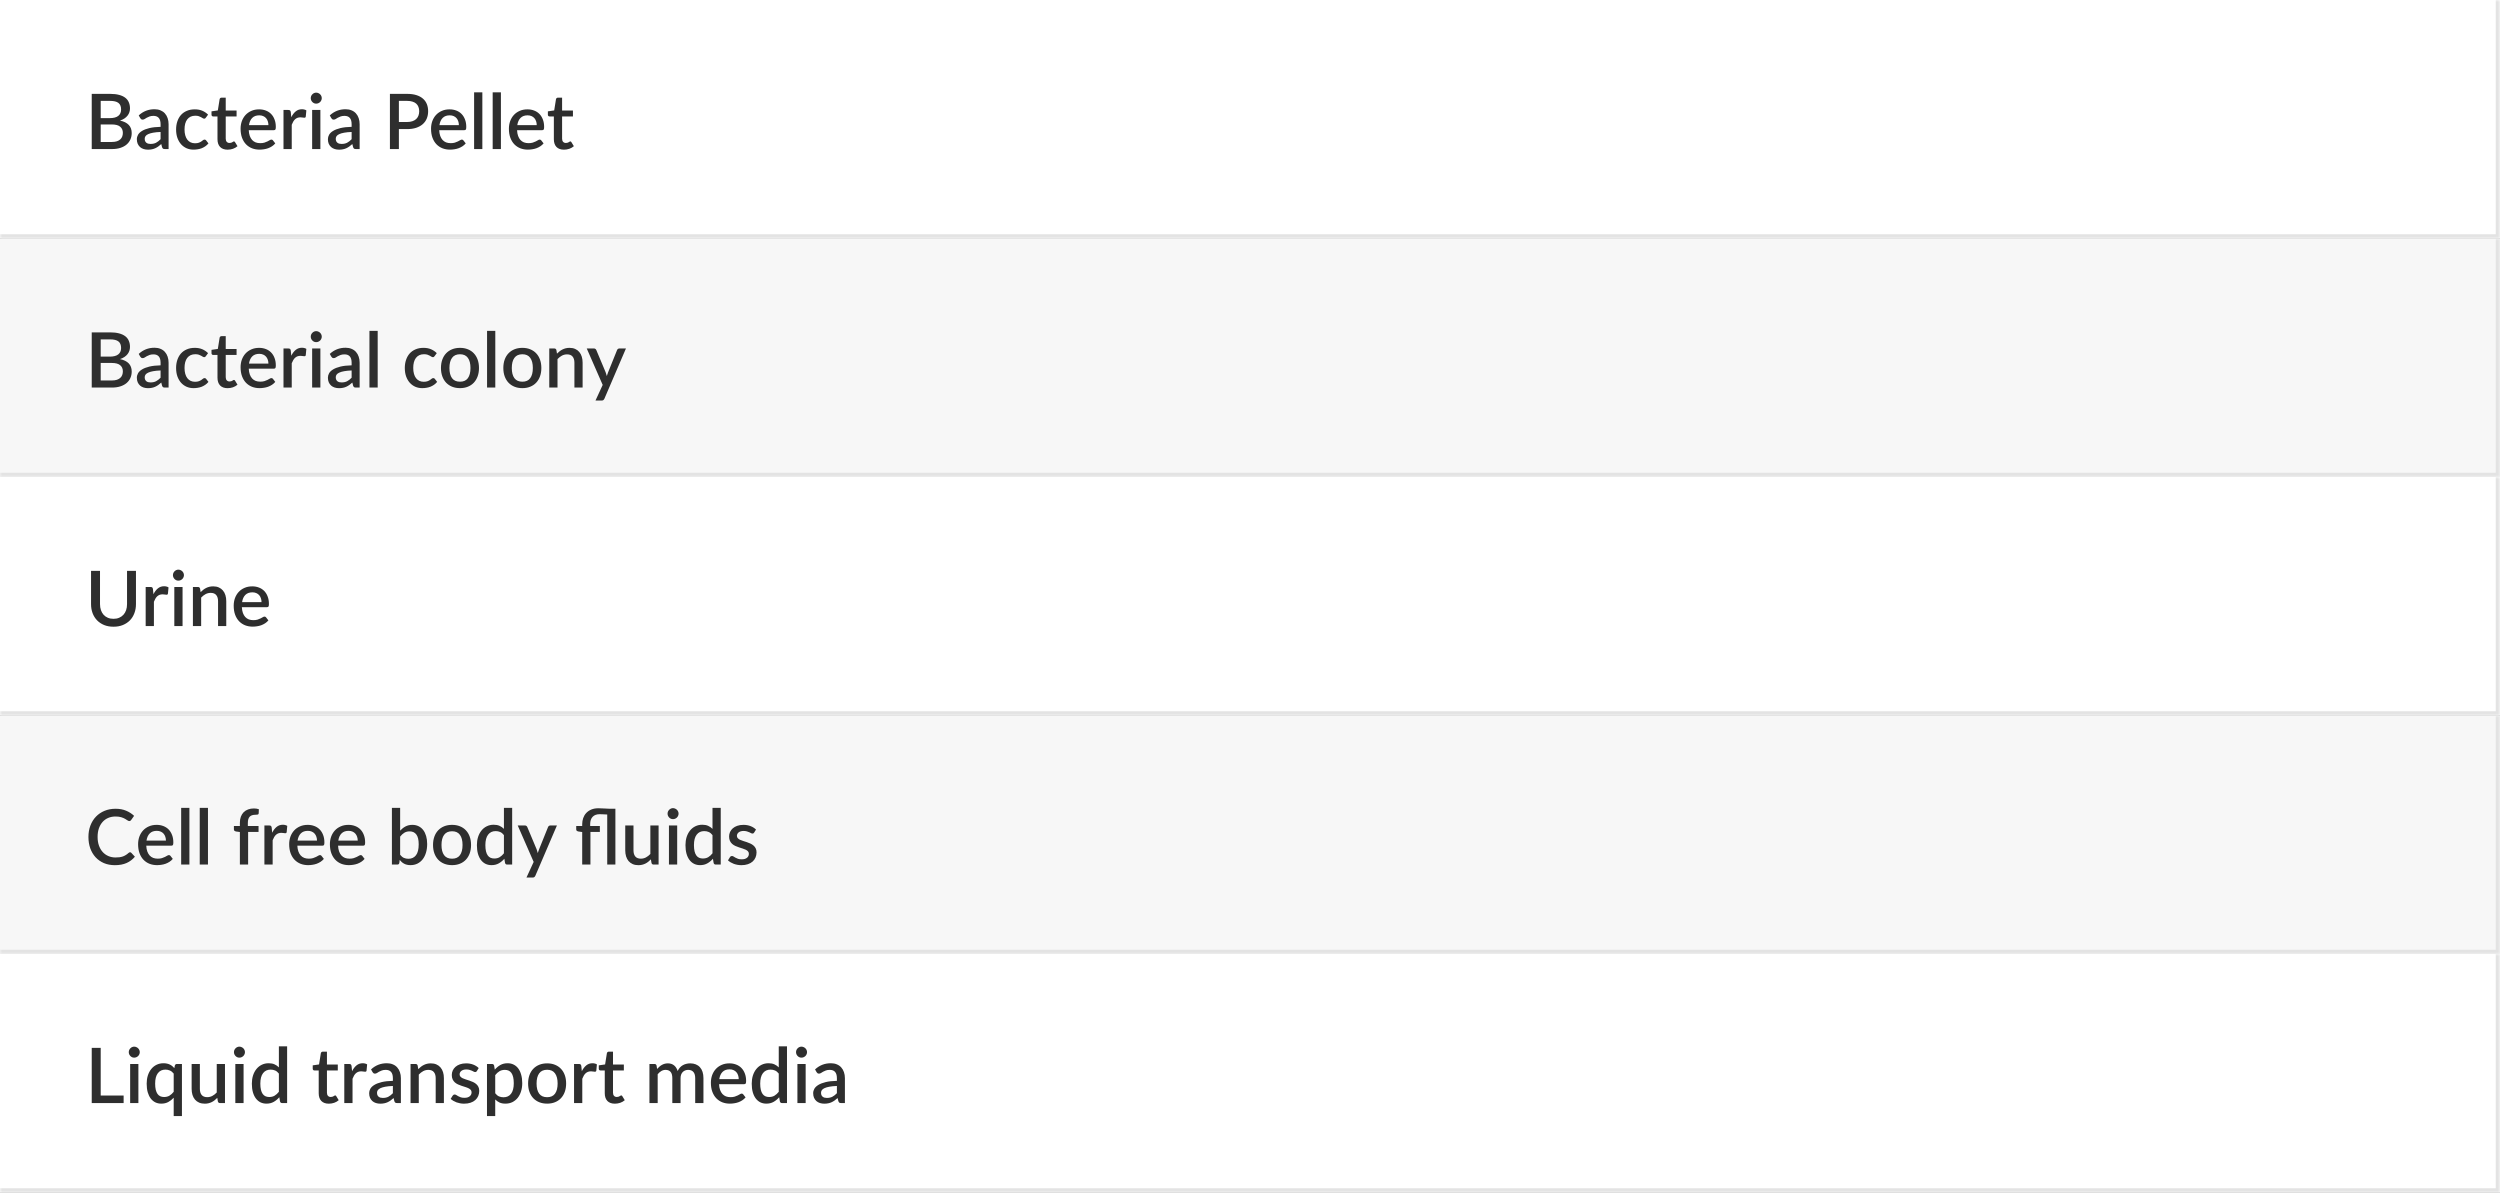 <svg width="587" height="280" viewBox="0 0 587 280" fill="none" xmlns="http://www.w3.org/2000/svg">
<rect x="0" y="0" width="587" height="280" fill="#808080" stroke="none"/>
<mask id="path-1-inside-1_43_3757" fill="white">
<path d="M0 0H587V56H0V0Z"/>
</mask>
<path d="M0 0H587V56H0V0Z" fill="white"/>
<path d="M26.255 33.335C26.729 33.335 27.128 33.281 27.452 33.173C27.782 33.059 28.049 32.906 28.253 32.714C28.463 32.522 28.613 32.297 28.703 32.039C28.799 31.775 28.847 31.493 28.847 31.193C28.847 30.581 28.637 30.101 28.217 29.753C27.803 29.399 27.146 29.222 26.246 29.222H23.645V33.335H26.255ZM23.645 23.687V27.737H25.751C26.651 27.737 27.323 27.563 27.767 27.215C28.211 26.867 28.433 26.366 28.433 25.712C28.433 24.998 28.223 24.482 27.803 24.164C27.389 23.846 26.738 23.687 25.85 23.687H23.645ZM25.85 22.04C26.678 22.04 27.386 22.121 27.974 22.283C28.562 22.439 29.045 22.664 29.423 22.958C29.801 23.252 30.077 23.612 30.251 24.038C30.431 24.458 30.521 24.932 30.521 25.46C30.521 25.766 30.473 26.063 30.377 26.351C30.287 26.633 30.143 26.9 29.945 27.152C29.753 27.398 29.51 27.62 29.216 27.818C28.922 28.016 28.574 28.181 28.172 28.313C30.008 28.703 30.926 29.678 30.926 31.238C30.926 31.79 30.821 32.297 30.611 32.759C30.407 33.215 30.107 33.611 29.711 33.947C29.321 34.277 28.838 34.535 28.262 34.721C27.686 34.907 27.029 35 26.291 35H21.539V22.04H25.85ZM37.703 30.986C37.013 31.01 36.431 31.067 35.957 31.157C35.483 31.241 35.099 31.352 34.805 31.49C34.511 31.622 34.298 31.781 34.166 31.967C34.04 32.153 33.977 32.357 33.977 32.579C33.977 32.795 34.01 32.981 34.076 33.137C34.148 33.287 34.244 33.413 34.364 33.515C34.49 33.611 34.634 33.683 34.796 33.731C34.964 33.773 35.147 33.794 35.345 33.794C35.849 33.794 36.281 33.701 36.641 33.515C37.007 33.323 37.361 33.047 37.703 32.687V30.986ZM32.573 27.098C33.611 26.132 34.847 25.649 36.281 25.649C36.809 25.649 37.277 25.736 37.685 25.91C38.099 26.078 38.444 26.318 38.72 26.63C39.002 26.942 39.215 27.314 39.359 27.746C39.509 28.172 39.584 28.646 39.584 29.168V35H38.72C38.534 35 38.393 34.973 38.297 34.919C38.201 34.859 38.12 34.742 38.054 34.568L37.865 33.821C37.631 34.031 37.4 34.22 37.172 34.388C36.944 34.55 36.707 34.688 36.461 34.802C36.221 34.916 35.96 35 35.678 35.054C35.402 35.114 35.096 35.144 34.76 35.144C34.388 35.144 34.04 35.093 33.716 34.991C33.398 34.889 33.122 34.736 32.888 34.532C32.654 34.322 32.468 34.064 32.33 33.758C32.198 33.452 32.132 33.092 32.132 32.678C32.132 32.324 32.225 31.979 32.411 31.643C32.603 31.307 32.915 31.007 33.347 30.743C33.785 30.473 34.358 30.251 35.066 30.077C35.78 29.903 36.659 29.804 37.703 29.78V29.168C37.703 28.508 37.562 28.016 37.28 27.692C36.998 27.368 36.584 27.206 36.038 27.206C35.666 27.206 35.354 27.254 35.102 27.35C34.85 27.44 34.631 27.539 34.445 27.647C34.259 27.755 34.094 27.857 33.95 27.953C33.806 28.043 33.653 28.088 33.491 28.088C33.359 28.088 33.245 28.055 33.149 27.989C33.059 27.917 32.984 27.83 32.924 27.728L32.573 27.098ZM48.34 27.62C48.28 27.698 48.223 27.758 48.169 27.8C48.115 27.842 48.037 27.863 47.935 27.863C47.833 27.863 47.725 27.827 47.611 27.755C47.503 27.683 47.371 27.605 47.215 27.521C47.065 27.431 46.882 27.35 46.666 27.278C46.45 27.206 46.18 27.17 45.856 27.17C45.436 27.17 45.067 27.245 44.749 27.395C44.437 27.545 44.173 27.761 43.957 28.043C43.747 28.319 43.588 28.658 43.48 29.06C43.378 29.456 43.327 29.903 43.327 30.401C43.327 30.917 43.384 31.376 43.498 31.778C43.612 32.18 43.774 32.519 43.984 32.795C44.2 33.071 44.458 33.281 44.758 33.425C45.064 33.569 45.406 33.641 45.784 33.641C46.156 33.641 46.459 33.596 46.693 33.506C46.927 33.416 47.122 33.317 47.278 33.209C47.434 33.101 47.566 33.002 47.674 32.912C47.788 32.822 47.908 32.777 48.034 32.777C48.19 32.777 48.31 32.837 48.394 32.957L48.943 33.668C48.721 33.938 48.475 34.166 48.205 34.352C47.935 34.538 47.65 34.691 47.35 34.811C47.05 34.925 46.738 35.006 46.414 35.054C46.09 35.108 45.763 35.135 45.433 35.135C44.863 35.135 44.329 35.03 43.831 34.82C43.339 34.604 42.907 34.295 42.535 33.893C42.169 33.485 41.878 32.99 41.662 32.408C41.452 31.82 41.347 31.151 41.347 30.401C41.347 29.723 41.443 29.096 41.635 28.52C41.827 27.938 42.106 27.437 42.472 27.017C42.844 26.597 43.303 26.27 43.849 26.036C44.395 25.796 45.025 25.676 45.739 25.676C46.405 25.676 46.99 25.784 47.494 26C48.004 26.216 48.457 26.522 48.853 26.918L48.34 27.62ZM53.442 35.144C52.68 35.144 52.092 34.931 51.678 34.505C51.27 34.073 51.066 33.467 51.066 32.687V27.341H50.058C49.95 27.341 49.857 27.308 49.779 27.242C49.701 27.17 49.662 27.065 49.662 26.927V26.144L51.147 25.928L51.57 23.273C51.6 23.171 51.651 23.09 51.723 23.03C51.795 22.964 51.891 22.931 52.011 22.931H53.001V25.946H55.548V27.341H53.001V32.552C53.001 32.882 53.082 33.134 53.244 33.308C53.406 33.482 53.622 33.569 53.892 33.569C54.042 33.569 54.171 33.551 54.279 33.515C54.387 33.473 54.48 33.431 54.558 33.389C54.636 33.341 54.702 33.299 54.756 33.263C54.816 33.221 54.873 33.2 54.927 33.2C55.035 33.2 55.122 33.26 55.188 33.38L55.764 34.325C55.464 34.589 55.11 34.793 54.702 34.937C54.294 35.075 53.874 35.144 53.442 35.144ZM63.024 29.375C63.024 29.051 62.976 28.751 62.88 28.475C62.79 28.193 62.655 27.95 62.475 27.746C62.295 27.536 62.07 27.374 61.8 27.26C61.536 27.14 61.23 27.08 60.882 27.08C60.18 27.08 59.628 27.281 59.226 27.683C58.824 28.085 58.569 28.649 58.461 29.375H63.024ZM58.407 30.563C58.431 31.085 58.512 31.538 58.65 31.922C58.788 32.3 58.971 32.615 59.199 32.867C59.433 33.119 59.709 33.308 60.027 33.434C60.351 33.554 60.711 33.614 61.107 33.614C61.485 33.614 61.812 33.572 62.088 33.488C62.364 33.398 62.604 33.302 62.808 33.2C63.012 33.092 63.186 32.996 63.33 32.912C63.474 32.822 63.606 32.777 63.726 32.777C63.882 32.777 64.002 32.837 64.086 32.957L64.635 33.668C64.407 33.938 64.149 34.166 63.861 34.352C63.573 34.538 63.267 34.691 62.943 34.811C62.619 34.925 62.286 35.006 61.944 35.054C61.602 35.108 61.269 35.135 60.945 35.135C60.309 35.135 59.718 35.03 59.172 34.82C58.632 34.604 58.161 34.289 57.759 33.875C57.363 33.461 57.051 32.948 56.823 32.336C56.601 31.724 56.49 31.019 56.49 30.221C56.49 29.585 56.589 28.991 56.787 28.439C56.991 27.887 57.279 27.407 57.651 26.999C58.029 26.591 58.485 26.27 59.019 26.036C59.559 25.796 60.168 25.676 60.846 25.676C61.41 25.676 61.932 25.769 62.412 25.955C62.892 26.135 63.306 26.402 63.654 26.756C64.002 27.11 64.272 27.545 64.464 28.061C64.662 28.571 64.761 29.153 64.761 29.807C64.761 30.107 64.728 30.308 64.662 30.41C64.596 30.512 64.476 30.563 64.302 30.563H58.407ZM68.393 27.521C68.681 26.939 69.029 26.483 69.437 26.153C69.845 25.817 70.334 25.649 70.904 25.649C71.102 25.649 71.288 25.673 71.462 25.721C71.636 25.763 71.792 25.829 71.93 25.919L71.795 27.377C71.771 27.479 71.732 27.551 71.678 27.593C71.63 27.629 71.564 27.647 71.48 27.647C71.39 27.647 71.261 27.632 71.093 27.602C70.925 27.566 70.748 27.548 70.562 27.548C70.292 27.548 70.052 27.587 69.842 27.665C69.638 27.743 69.452 27.857 69.284 28.007C69.122 28.157 68.978 28.34 68.852 28.556C68.726 28.772 68.609 29.018 68.501 29.294V35H66.566V25.82H67.691C67.895 25.82 68.036 25.859 68.114 25.937C68.192 26.009 68.246 26.138 68.276 26.324L68.393 27.521ZM75.226 25.82V35H73.291V25.82H75.226ZM75.55 23.048C75.55 23.222 75.514 23.387 75.442 23.543C75.376 23.699 75.283 23.837 75.163 23.957C75.043 24.071 74.902 24.164 74.74 24.236C74.584 24.302 74.416 24.335 74.236 24.335C74.062 24.335 73.897 24.302 73.741 24.236C73.591 24.164 73.459 24.071 73.345 23.957C73.231 23.837 73.138 23.699 73.066 23.543C73 23.387 72.967 23.222 72.967 23.048C72.967 22.868 73 22.7 73.066 22.544C73.138 22.388 73.231 22.253 73.345 22.139C73.459 22.019 73.591 21.926 73.741 21.86C73.897 21.788 74.062 21.752 74.236 21.752C74.416 21.752 74.584 21.788 74.74 21.86C74.902 21.926 75.043 22.019 75.163 22.139C75.283 22.253 75.376 22.388 75.442 22.544C75.514 22.7 75.55 22.868 75.55 23.048ZM82.562 30.986C81.873 31.01 81.29 31.067 80.817 31.157C80.343 31.241 79.959 31.352 79.665 31.49C79.371 31.622 79.157 31.781 79.025 31.967C78.9 32.153 78.837 32.357 78.837 32.579C78.837 32.795 78.87 32.981 78.936 33.137C79.007 33.287 79.103 33.413 79.224 33.515C79.35 33.611 79.493 33.683 79.656 33.731C79.823 33.773 80.007 33.794 80.204 33.794C80.709 33.794 81.141 33.701 81.501 33.515C81.867 33.323 82.221 33.047 82.562 32.687V30.986ZM77.433 27.098C78.471 26.132 79.707 25.649 81.141 25.649C81.668 25.649 82.136 25.736 82.544 25.91C82.959 26.078 83.303 26.318 83.579 26.63C83.862 26.942 84.075 27.314 84.219 27.746C84.368 28.172 84.444 28.646 84.444 29.168V35H83.579C83.394 35 83.252 34.973 83.156 34.919C83.061 34.859 82.98 34.742 82.913 34.568L82.725 33.821C82.49 34.031 82.26 34.22 82.031 34.388C81.803 34.55 81.567 34.688 81.32 34.802C81.081 34.916 80.82 35 80.537 35.054C80.261 35.114 79.956 35.144 79.62 35.144C79.248 35.144 78.9 35.093 78.576 34.991C78.257 34.889 77.981 34.736 77.748 34.532C77.513 34.322 77.328 34.064 77.189 33.758C77.058 33.452 76.992 33.092 76.992 32.678C76.992 32.324 77.085 31.979 77.27 31.643C77.463 31.307 77.775 31.007 78.207 30.743C78.644 30.473 79.218 30.251 79.925 30.077C80.639 29.903 81.519 29.804 82.562 29.78V29.168C82.562 28.508 82.421 28.016 82.139 27.692C81.858 27.368 81.444 27.206 80.897 27.206C80.525 27.206 80.213 27.254 79.962 27.35C79.71 27.44 79.49 27.539 79.305 27.647C79.118 27.755 78.954 27.857 78.809 27.953C78.665 28.043 78.513 28.088 78.35 28.088C78.219 28.088 78.105 28.055 78.008 27.989C77.918 27.917 77.844 27.83 77.784 27.728L77.433 27.098ZM95.585 28.646C96.053 28.646 96.464 28.586 96.818 28.466C97.178 28.346 97.475 28.178 97.709 27.962C97.949 27.74 98.129 27.473 98.249 27.161C98.369 26.849 98.429 26.501 98.429 26.117C98.429 25.739 98.369 25.4 98.249 25.1C98.135 24.8 97.961 24.545 97.727 24.335C97.493 24.125 97.196 23.966 96.836 23.858C96.482 23.744 96.065 23.687 95.585 23.687H93.659V28.646H95.585ZM95.585 22.04C96.431 22.04 97.163 22.139 97.781 22.337C98.405 22.535 98.918 22.814 99.32 23.174C99.728 23.528 100.031 23.957 100.229 24.461C100.427 24.959 100.526 25.511 100.526 26.117C100.526 26.735 100.421 27.302 100.211 27.818C100.001 28.328 99.689 28.769 99.275 29.141C98.861 29.507 98.345 29.795 97.727 30.005C97.115 30.209 96.401 30.311 95.585 30.311H93.659V35H91.553V22.04H95.585ZM107.743 29.375C107.743 29.051 107.695 28.751 107.599 28.475C107.509 28.193 107.374 27.95 107.194 27.746C107.014 27.536 106.789 27.374 106.519 27.26C106.255 27.14 105.949 27.08 105.601 27.08C104.899 27.08 104.347 27.281 103.945 27.683C103.543 28.085 103.288 28.649 103.18 29.375H107.743ZM103.126 30.563C103.15 31.085 103.231 31.538 103.369 31.922C103.507 32.3 103.69 32.615 103.918 32.867C104.152 33.119 104.428 33.308 104.746 33.434C105.07 33.554 105.43 33.614 105.826 33.614C106.204 33.614 106.531 33.572 106.807 33.488C107.083 33.398 107.323 33.302 107.527 33.2C107.731 33.092 107.905 32.996 108.049 32.912C108.193 32.822 108.325 32.777 108.445 32.777C108.601 32.777 108.721 32.837 108.805 32.957L109.354 33.668C109.126 33.938 108.868 34.166 108.58 34.352C108.292 34.538 107.986 34.691 107.662 34.811C107.338 34.925 107.005 35.006 106.663 35.054C106.321 35.108 105.988 35.135 105.664 35.135C105.028 35.135 104.437 35.03 103.891 34.82C103.351 34.604 102.88 34.289 102.478 33.875C102.082 33.461 101.77 32.948 101.542 32.336C101.32 31.724 101.209 31.019 101.209 30.221C101.209 29.585 101.308 28.991 101.506 28.439C101.71 27.887 101.998 27.407 102.37 26.999C102.748 26.591 103.204 26.27 103.738 26.036C104.278 25.796 104.887 25.676 105.565 25.676C106.129 25.676 106.651 25.769 107.131 25.955C107.611 26.135 108.025 26.402 108.373 26.756C108.721 27.11 108.991 27.545 109.183 28.061C109.381 28.571 109.48 29.153 109.48 29.807C109.48 30.107 109.447 30.308 109.381 30.41C109.315 30.512 109.195 30.563 109.021 30.563H103.126ZM113.255 21.68V35H111.32V21.68H113.255ZM117.615 21.68V35H115.68V21.68H117.615ZM126.024 29.375C126.024 29.051 125.976 28.751 125.88 28.475C125.79 28.193 125.655 27.95 125.475 27.746C125.295 27.536 125.07 27.374 124.8 27.26C124.536 27.14 124.23 27.08 123.882 27.08C123.18 27.08 122.628 27.281 122.226 27.683C121.824 28.085 121.569 28.649 121.461 29.375H126.024ZM121.407 30.563C121.431 31.085 121.512 31.538 121.65 31.922C121.788 32.3 121.971 32.615 122.199 32.867C122.433 33.119 122.709 33.308 123.027 33.434C123.351 33.554 123.711 33.614 124.107 33.614C124.485 33.614 124.812 33.572 125.088 33.488C125.364 33.398 125.604 33.302 125.808 33.2C126.012 33.092 126.186 32.996 126.33 32.912C126.474 32.822 126.606 32.777 126.726 32.777C126.882 32.777 127.002 32.837 127.086 32.957L127.635 33.668C127.407 33.938 127.149 34.166 126.861 34.352C126.573 34.538 126.267 34.691 125.943 34.811C125.619 34.925 125.286 35.006 124.944 35.054C124.602 35.108 124.269 35.135 123.945 35.135C123.309 35.135 122.718 35.03 122.172 34.82C121.632 34.604 121.161 34.289 120.759 33.875C120.363 33.461 120.051 32.948 119.823 32.336C119.601 31.724 119.49 31.019 119.49 30.221C119.49 29.585 119.589 28.991 119.787 28.439C119.991 27.887 120.279 27.407 120.651 26.999C121.029 26.591 121.485 26.27 122.019 26.036C122.559 25.796 123.168 25.676 123.846 25.676C124.41 25.676 124.932 25.769 125.412 25.955C125.892 26.135 126.306 26.402 126.654 26.756C127.002 27.11 127.272 27.545 127.464 28.061C127.662 28.571 127.761 29.153 127.761 29.807C127.761 30.107 127.728 30.308 127.662 30.41C127.596 30.512 127.476 30.563 127.302 30.563H121.407ZM132.421 35.144C131.659 35.144 131.071 34.931 130.657 34.505C130.249 34.073 130.045 33.467 130.045 32.687V27.341H129.037C128.929 27.341 128.836 27.308 128.758 27.242C128.68 27.17 128.641 27.065 128.641 26.927V26.144L130.126 25.928L130.549 23.273C130.579 23.171 130.63 23.09 130.702 23.03C130.774 22.964 130.87 22.931 130.99 22.931H131.98V25.946H134.527V27.341H131.98V32.552C131.98 32.882 132.061 33.134 132.223 33.308C132.385 33.482 132.601 33.569 132.871 33.569C133.021 33.569 133.15 33.551 133.258 33.515C133.366 33.473 133.459 33.431 133.537 33.389C133.615 33.341 133.681 33.299 133.735 33.263C133.795 33.221 133.852 33.2 133.906 33.2C134.014 33.2 134.101 33.26 134.167 33.38L134.743 34.325C134.443 34.589 134.089 34.793 133.681 34.937C133.273 35.075 132.853 35.144 132.421 35.144Z" fill="#2E2E2E"/>
<path d="M587 56V57H588V56H587ZM586 0V56H588V0H586ZM587 55H0V57H587V55Z" fill="#E3E3E3" mask="url(#path-1-inside-1_43_3757)"/>
<mask id="path-4-inside-2_43_3757" fill="white">
<path d="M0 56H587V112H0V56Z"/>
</mask>
<path d="M0 56H587V112H0V56Z" fill="#F7F7F7"/>
<path d="M26.255 89.335C26.729 89.335 27.128 89.281 27.452 89.173C27.782 89.059 28.049 88.906 28.253 88.714C28.463 88.522 28.613 88.297 28.703 88.039C28.799 87.775 28.847 87.493 28.847 87.193C28.847 86.581 28.637 86.101 28.217 85.753C27.803 85.399 27.146 85.222 26.246 85.222H23.645V89.335H26.255ZM23.645 79.687V83.737H25.751C26.651 83.737 27.323 83.563 27.767 83.215C28.211 82.867 28.433 82.366 28.433 81.712C28.433 80.998 28.223 80.482 27.803 80.164C27.389 79.846 26.738 79.687 25.85 79.687H23.645ZM25.85 78.04C26.678 78.04 27.386 78.121 27.974 78.283C28.562 78.439 29.045 78.664 29.423 78.958C29.801 79.252 30.077 79.612 30.251 80.038C30.431 80.458 30.521 80.932 30.521 81.46C30.521 81.766 30.473 82.063 30.377 82.351C30.287 82.633 30.143 82.9 29.945 83.152C29.753 83.398 29.51 83.62 29.216 83.818C28.922 84.016 28.574 84.181 28.172 84.313C30.008 84.703 30.926 85.678 30.926 87.238C30.926 87.79 30.821 88.297 30.611 88.759C30.407 89.215 30.107 89.611 29.711 89.947C29.321 90.277 28.838 90.535 28.262 90.721C27.686 90.907 27.029 91 26.291 91H21.539V78.04H25.85ZM37.703 86.986C37.013 87.01 36.431 87.067 35.957 87.157C35.483 87.241 35.099 87.352 34.805 87.49C34.511 87.622 34.298 87.781 34.166 87.967C34.04 88.153 33.977 88.357 33.977 88.579C33.977 88.795 34.01 88.981 34.076 89.137C34.148 89.287 34.244 89.413 34.364 89.515C34.49 89.611 34.634 89.683 34.796 89.731C34.964 89.773 35.147 89.794 35.345 89.794C35.849 89.794 36.281 89.701 36.641 89.515C37.007 89.323 37.361 89.047 37.703 88.687V86.986ZM32.573 83.098C33.611 82.132 34.847 81.649 36.281 81.649C36.809 81.649 37.277 81.736 37.685 81.91C38.099 82.078 38.444 82.318 38.72 82.63C39.002 82.942 39.215 83.314 39.359 83.746C39.509 84.172 39.584 84.646 39.584 85.168V91H38.72C38.534 91 38.393 90.973 38.297 90.919C38.201 90.859 38.12 90.742 38.054 90.568L37.865 89.821C37.631 90.031 37.4 90.22 37.172 90.388C36.944 90.55 36.707 90.688 36.461 90.802C36.221 90.916 35.96 91 35.678 91.054C35.402 91.114 35.096 91.144 34.76 91.144C34.388 91.144 34.04 91.093 33.716 90.991C33.398 90.889 33.122 90.736 32.888 90.532C32.654 90.322 32.468 90.064 32.33 89.758C32.198 89.452 32.132 89.092 32.132 88.678C32.132 88.324 32.225 87.979 32.411 87.643C32.603 87.307 32.915 87.007 33.347 86.743C33.785 86.473 34.358 86.251 35.066 86.077C35.78 85.903 36.659 85.804 37.703 85.78V85.168C37.703 84.508 37.562 84.016 37.28 83.692C36.998 83.368 36.584 83.206 36.038 83.206C35.666 83.206 35.354 83.254 35.102 83.35C34.85 83.44 34.631 83.539 34.445 83.647C34.259 83.755 34.094 83.857 33.95 83.953C33.806 84.043 33.653 84.088 33.491 84.088C33.359 84.088 33.245 84.055 33.149 83.989C33.059 83.917 32.984 83.83 32.924 83.728L32.573 83.098ZM48.34 83.62C48.28 83.698 48.223 83.758 48.169 83.8C48.115 83.842 48.037 83.863 47.935 83.863C47.833 83.863 47.725 83.827 47.611 83.755C47.503 83.683 47.371 83.605 47.215 83.521C47.065 83.431 46.882 83.35 46.666 83.278C46.45 83.206 46.18 83.17 45.856 83.17C45.436 83.17 45.067 83.245 44.749 83.395C44.437 83.545 44.173 83.761 43.957 84.043C43.747 84.319 43.588 84.658 43.48 85.06C43.378 85.456 43.327 85.903 43.327 86.401C43.327 86.917 43.384 87.376 43.498 87.778C43.612 88.18 43.774 88.519 43.984 88.795C44.2 89.071 44.458 89.281 44.758 89.425C45.064 89.569 45.406 89.641 45.784 89.641C46.156 89.641 46.459 89.596 46.693 89.506C46.927 89.416 47.122 89.317 47.278 89.209C47.434 89.101 47.566 89.002 47.674 88.912C47.788 88.822 47.908 88.777 48.034 88.777C48.19 88.777 48.31 88.837 48.394 88.957L48.943 89.668C48.721 89.938 48.475 90.166 48.205 90.352C47.935 90.538 47.65 90.691 47.35 90.811C47.05 90.925 46.738 91.006 46.414 91.054C46.09 91.108 45.763 91.135 45.433 91.135C44.863 91.135 44.329 91.03 43.831 90.82C43.339 90.604 42.907 90.295 42.535 89.893C42.169 89.485 41.878 88.99 41.662 88.408C41.452 87.82 41.347 87.151 41.347 86.401C41.347 85.723 41.443 85.096 41.635 84.52C41.827 83.938 42.106 83.437 42.472 83.017C42.844 82.597 43.303 82.27 43.849 82.036C44.395 81.796 45.025 81.676 45.739 81.676C46.405 81.676 46.99 81.784 47.494 82C48.004 82.216 48.457 82.522 48.853 82.918L48.34 83.62ZM53.442 91.144C52.68 91.144 52.092 90.931 51.678 90.505C51.27 90.073 51.066 89.467 51.066 88.687V83.341H50.058C49.95 83.341 49.857 83.308 49.779 83.242C49.701 83.17 49.662 83.065 49.662 82.927V82.144L51.147 81.928L51.57 79.273C51.6 79.171 51.651 79.09 51.723 79.03C51.795 78.964 51.891 78.931 52.011 78.931H53.001V81.946H55.548V83.341H53.001V88.552C53.001 88.882 53.082 89.134 53.244 89.308C53.406 89.482 53.622 89.569 53.892 89.569C54.042 89.569 54.171 89.551 54.279 89.515C54.387 89.473 54.48 89.431 54.558 89.389C54.636 89.341 54.702 89.299 54.756 89.263C54.816 89.221 54.873 89.2 54.927 89.2C55.035 89.2 55.122 89.26 55.188 89.38L55.764 90.325C55.464 90.589 55.11 90.793 54.702 90.937C54.294 91.075 53.874 91.144 53.442 91.144ZM63.024 85.375C63.024 85.051 62.976 84.751 62.88 84.475C62.79 84.193 62.655 83.95 62.475 83.746C62.295 83.536 62.07 83.374 61.8 83.26C61.536 83.14 61.23 83.08 60.882 83.08C60.18 83.08 59.628 83.281 59.226 83.683C58.824 84.085 58.569 84.649 58.461 85.375H63.024ZM58.407 86.563C58.431 87.085 58.512 87.538 58.65 87.922C58.788 88.3 58.971 88.615 59.199 88.867C59.433 89.119 59.709 89.308 60.027 89.434C60.351 89.554 60.711 89.614 61.107 89.614C61.485 89.614 61.812 89.572 62.088 89.488C62.364 89.398 62.604 89.302 62.808 89.2C63.012 89.092 63.186 88.996 63.33 88.912C63.474 88.822 63.606 88.777 63.726 88.777C63.882 88.777 64.002 88.837 64.086 88.957L64.635 89.668C64.407 89.938 64.149 90.166 63.861 90.352C63.573 90.538 63.267 90.691 62.943 90.811C62.619 90.925 62.286 91.006 61.944 91.054C61.602 91.108 61.269 91.135 60.945 91.135C60.309 91.135 59.718 91.03 59.172 90.82C58.632 90.604 58.161 90.289 57.759 89.875C57.363 89.461 57.051 88.948 56.823 88.336C56.601 87.724 56.49 87.019 56.49 86.221C56.49 85.585 56.589 84.991 56.787 84.439C56.991 83.887 57.279 83.407 57.651 82.999C58.029 82.591 58.485 82.27 59.019 82.036C59.559 81.796 60.168 81.676 60.846 81.676C61.41 81.676 61.932 81.769 62.412 81.955C62.892 82.135 63.306 82.402 63.654 82.756C64.002 83.11 64.272 83.545 64.464 84.061C64.662 84.571 64.761 85.153 64.761 85.807C64.761 86.107 64.728 86.308 64.662 86.41C64.596 86.512 64.476 86.563 64.302 86.563H58.407ZM68.393 83.521C68.681 82.939 69.029 82.483 69.437 82.153C69.845 81.817 70.334 81.649 70.904 81.649C71.102 81.649 71.288 81.673 71.462 81.721C71.636 81.763 71.792 81.829 71.93 81.919L71.795 83.377C71.771 83.479 71.732 83.551 71.678 83.593C71.63 83.629 71.564 83.647 71.48 83.647C71.39 83.647 71.261 83.632 71.093 83.602C70.925 83.566 70.748 83.548 70.562 83.548C70.292 83.548 70.052 83.587 69.842 83.665C69.638 83.743 69.452 83.857 69.284 84.007C69.122 84.157 68.978 84.34 68.852 84.556C68.726 84.772 68.609 85.018 68.501 85.294V91H66.566V81.82H67.691C67.895 81.82 68.036 81.859 68.114 81.937C68.192 82.009 68.246 82.138 68.276 82.324L68.393 83.521ZM75.226 81.82V91H73.291V81.82H75.226ZM75.55 79.048C75.55 79.222 75.514 79.387 75.442 79.543C75.376 79.699 75.283 79.837 75.163 79.957C75.043 80.071 74.902 80.164 74.74 80.236C74.584 80.302 74.416 80.335 74.236 80.335C74.062 80.335 73.897 80.302 73.741 80.236C73.591 80.164 73.459 80.071 73.345 79.957C73.231 79.837 73.138 79.699 73.066 79.543C73 79.387 72.967 79.222 72.967 79.048C72.967 78.868 73 78.7 73.066 78.544C73.138 78.388 73.231 78.253 73.345 78.139C73.459 78.019 73.591 77.926 73.741 77.86C73.897 77.788 74.062 77.752 74.236 77.752C74.416 77.752 74.584 77.788 74.74 77.86C74.902 77.926 75.043 78.019 75.163 78.139C75.283 78.253 75.376 78.388 75.442 78.544C75.514 78.7 75.55 78.868 75.55 79.048ZM82.562 86.986C81.873 87.01 81.29 87.067 80.817 87.157C80.343 87.241 79.959 87.352 79.665 87.49C79.371 87.622 79.157 87.781 79.025 87.967C78.9 88.153 78.837 88.357 78.837 88.579C78.837 88.795 78.87 88.981 78.936 89.137C79.007 89.287 79.103 89.413 79.224 89.515C79.35 89.611 79.493 89.683 79.656 89.731C79.823 89.773 80.007 89.794 80.204 89.794C80.709 89.794 81.141 89.701 81.501 89.515C81.867 89.323 82.221 89.047 82.562 88.687V86.986ZM77.433 83.098C78.471 82.132 79.707 81.649 81.141 81.649C81.668 81.649 82.136 81.736 82.544 81.91C82.959 82.078 83.303 82.318 83.579 82.63C83.862 82.942 84.075 83.314 84.219 83.746C84.368 84.172 84.444 84.646 84.444 85.168V91H83.579C83.394 91 83.252 90.973 83.156 90.919C83.061 90.859 82.98 90.742 82.913 90.568L82.725 89.821C82.49 90.031 82.26 90.22 82.031 90.388C81.803 90.55 81.567 90.688 81.32 90.802C81.081 90.916 80.82 91 80.537 91.054C80.261 91.114 79.956 91.144 79.62 91.144C79.248 91.144 78.9 91.093 78.576 90.991C78.257 90.889 77.981 90.736 77.748 90.532C77.513 90.322 77.328 90.064 77.189 89.758C77.058 89.452 76.992 89.092 76.992 88.678C76.992 88.324 77.085 87.979 77.27 87.643C77.463 87.307 77.775 87.007 78.207 86.743C78.644 86.473 79.218 86.251 79.925 86.077C80.639 85.903 81.519 85.804 82.562 85.78V85.168C82.562 84.508 82.421 84.016 82.139 83.692C81.858 83.368 81.444 83.206 80.897 83.206C80.525 83.206 80.213 83.254 79.962 83.35C79.71 83.44 79.49 83.539 79.305 83.647C79.118 83.755 78.954 83.857 78.809 83.953C78.665 84.043 78.513 84.088 78.35 84.088C78.219 84.088 78.105 84.055 78.008 83.989C77.918 83.917 77.844 83.83 77.784 83.728L77.433 83.098ZM88.681 77.68V91H86.746V77.68H88.681ZM102.041 83.62C101.981 83.698 101.924 83.758 101.87 83.8C101.816 83.842 101.738 83.863 101.636 83.863C101.534 83.863 101.426 83.827 101.312 83.755C101.204 83.683 101.072 83.605 100.916 83.521C100.766 83.431 100.583 83.35 100.367 83.278C100.151 83.206 99.881 83.17 99.557 83.17C99.137 83.17 98.768 83.245 98.45 83.395C98.138 83.545 97.874 83.761 97.658 84.043C97.448 84.319 97.289 84.658 97.181 85.06C97.079 85.456 97.028 85.903 97.028 86.401C97.028 86.917 97.085 87.376 97.199 87.778C97.313 88.18 97.475 88.519 97.685 88.795C97.901 89.071 98.159 89.281 98.459 89.425C98.765 89.569 99.107 89.641 99.485 89.641C99.857 89.641 100.16 89.596 100.394 89.506C100.628 89.416 100.823 89.317 100.979 89.209C101.135 89.101 101.267 89.002 101.375 88.912C101.489 88.822 101.609 88.777 101.735 88.777C101.891 88.777 102.011 88.837 102.095 88.957L102.644 89.668C102.422 89.938 102.176 90.166 101.906 90.352C101.636 90.538 101.351 90.691 101.051 90.811C100.751 90.925 100.439 91.006 100.115 91.054C99.791 91.108 99.464 91.135 99.134 91.135C98.564 91.135 98.03 91.03 97.532 90.82C97.04 90.604 96.608 90.295 96.236 89.893C95.87 89.485 95.579 88.99 95.363 88.408C95.153 87.82 95.048 87.151 95.048 86.401C95.048 85.723 95.144 85.096 95.336 84.52C95.528 83.938 95.807 83.437 96.173 83.017C96.545 82.597 97.004 82.27 97.55 82.036C98.096 81.796 98.726 81.676 99.44 81.676C100.106 81.676 100.691 81.784 101.195 82C101.705 82.216 102.158 82.522 102.554 82.918L102.041 83.62ZM108.011 81.676C108.689 81.676 109.301 81.787 109.847 82.009C110.399 82.231 110.867 82.546 111.251 82.954C111.641 83.362 111.941 83.857 112.151 84.439C112.361 85.021 112.466 85.675 112.466 86.401C112.466 87.127 112.361 87.781 112.151 88.363C111.941 88.945 111.641 89.443 111.251 89.857C110.867 90.265 110.399 90.58 109.847 90.802C109.301 91.024 108.689 91.135 108.011 91.135C107.327 91.135 106.709 91.024 106.157 90.802C105.611 90.58 105.143 90.265 104.753 89.857C104.363 89.443 104.063 88.945 103.853 88.363C103.643 87.781 103.538 87.127 103.538 86.401C103.538 85.675 103.643 85.021 103.853 84.439C104.063 83.857 104.363 83.362 104.753 82.954C105.143 82.546 105.611 82.231 106.157 82.009C106.709 81.787 107.327 81.676 108.011 81.676ZM108.011 89.623C108.839 89.623 109.454 89.347 109.856 88.795C110.264 88.237 110.468 87.442 110.468 86.41C110.468 85.378 110.264 84.583 109.856 84.025C109.454 83.461 108.839 83.179 108.011 83.179C107.171 83.179 106.547 83.461 106.139 84.025C105.731 84.583 105.527 85.378 105.527 86.41C105.527 87.442 105.731 88.237 106.139 88.795C106.547 89.347 107.171 89.623 108.011 89.623ZM116.296 77.68V91H114.361V77.68H116.296ZM122.654 81.676C123.332 81.676 123.944 81.787 124.49 82.009C125.042 82.231 125.51 82.546 125.894 82.954C126.284 83.362 126.584 83.857 126.794 84.439C127.004 85.021 127.109 85.675 127.109 86.401C127.109 87.127 127.004 87.781 126.794 88.363C126.584 88.945 126.284 89.443 125.894 89.857C125.51 90.265 125.042 90.58 124.49 90.802C123.944 91.024 123.332 91.135 122.654 91.135C121.97 91.135 121.352 91.024 120.8 90.802C120.254 90.58 119.786 90.265 119.396 89.857C119.006 89.443 118.706 88.945 118.496 88.363C118.286 87.781 118.181 87.127 118.181 86.401C118.181 85.675 118.286 85.021 118.496 84.439C118.706 83.857 119.006 83.362 119.396 82.954C119.786 82.546 120.254 82.231 120.8 82.009C121.352 81.787 121.97 81.676 122.654 81.676ZM122.654 89.623C123.482 89.623 124.097 89.347 124.499 88.795C124.907 88.237 125.111 87.442 125.111 86.41C125.111 85.378 124.907 84.583 124.499 84.025C124.097 83.461 123.482 83.179 122.654 83.179C121.814 83.179 121.19 83.461 120.782 84.025C120.374 84.583 120.17 85.378 120.17 86.41C120.17 87.442 120.374 88.237 120.782 88.795C121.19 89.347 121.814 89.623 122.654 89.623ZM130.777 83.035C130.975 82.831 131.179 82.648 131.389 82.486C131.605 82.318 131.833 82.174 132.073 82.054C132.313 81.934 132.568 81.841 132.838 81.775C133.108 81.709 133.402 81.676 133.72 81.676C134.224 81.676 134.665 81.76 135.043 81.928C135.427 82.096 135.748 82.333 136.006 82.639C136.27 82.945 136.468 83.314 136.6 83.746C136.732 84.172 136.798 84.643 136.798 85.159V91H134.872V85.159C134.872 84.541 134.728 84.061 134.44 83.719C134.158 83.377 133.726 83.206 133.144 83.206C132.712 83.206 132.31 83.305 131.938 83.503C131.572 83.701 131.227 83.971 130.903 84.313V91H128.968V81.82H130.138C130.402 81.82 130.57 81.943 130.642 82.189L130.777 83.035ZM146.974 81.82L141.916 93.61C141.85 93.748 141.769 93.856 141.673 93.934C141.583 94.012 141.442 94.051 141.25 94.051H139.819L141.511 90.379L137.767 81.82H139.45C139.612 81.82 139.735 81.859 139.819 81.937C139.909 82.009 139.975 82.096 140.017 82.198L142.204 87.409C142.258 87.559 142.306 87.709 142.348 87.859C142.396 88.003 142.441 88.153 142.483 88.309C142.531 88.153 142.579 88 142.627 87.85C142.675 87.7 142.729 87.55 142.789 87.4L144.886 82.198C144.928 82.09 144.997 82 145.093 81.928C145.195 81.856 145.306 81.82 145.426 81.82H146.974Z" fill="#2E2E2E"/>
<path d="M587 112V113H588V112H587ZM586 56V112H588V56H586ZM587 111H0V113H587V111Z" fill="#E3E3E3" mask="url(#path-4-inside-2_43_3757)"/>
<mask id="path-7-inside-3_43_3757" fill="white">
<path d="M0 112H587V168H0V112Z"/>
</mask>
<path d="M0 112H587V168H0V112Z" fill="white"/>
<path d="M26.651 145.299C27.149 145.299 27.593 145.215 27.983 145.047C28.379 144.879 28.712 144.645 28.982 144.345C29.258 144.045 29.468 143.685 29.612 143.265C29.756 142.839 29.828 142.368 29.828 141.852V134.04H31.925V141.852C31.925 142.614 31.802 143.319 31.556 143.967C31.316 144.615 30.968 145.176 30.512 145.65C30.056 146.118 29.501 146.487 28.847 146.757C28.199 147.021 27.467 147.153 26.651 147.153C25.835 147.153 25.1 147.021 24.446 146.757C23.798 146.487 23.246 146.118 22.79 145.65C22.334 145.176 21.983 144.615 21.737 143.967C21.497 143.319 21.377 142.614 21.377 141.852V134.04H23.483V141.843C23.483 142.359 23.555 142.83 23.699 143.256C23.843 143.676 24.05 144.039 24.32 144.345C24.59 144.645 24.92 144.879 25.31 145.047C25.706 145.215 26.153 145.299 26.651 145.299ZM36.031 139.521C36.319 138.939 36.667 138.483 37.075 138.153C37.483 137.817 37.972 137.649 38.542 137.649C38.74 137.649 38.926 137.673 39.1 137.721C39.274 137.763 39.43 137.829 39.568 137.919L39.433 139.377C39.409 139.479 39.37 139.551 39.316 139.593C39.268 139.629 39.202 139.647 39.118 139.647C39.028 139.647 38.899 139.632 38.731 139.602C38.563 139.566 38.386 139.548 38.2 139.548C37.93 139.548 37.69 139.587 37.48 139.665C37.276 139.743 37.09 139.857 36.922 140.007C36.76 140.157 36.616 140.34 36.49 140.556C36.364 140.772 36.247 141.018 36.139 141.294V147H34.204V137.82H35.329C35.533 137.82 35.674 137.859 35.752 137.937C35.83 138.009 35.884 138.138 35.914 138.324L36.031 139.521ZM42.865 137.82V147H40.93V137.82H42.865ZM43.189 135.048C43.189 135.222 43.153 135.387 43.081 135.543C43.015 135.699 42.922 135.837 42.802 135.957C42.682 136.071 42.541 136.164 42.379 136.236C42.223 136.302 42.055 136.335 41.875 136.335C41.701 136.335 41.536 136.302 41.38 136.236C41.23 136.164 41.098 136.071 40.984 135.957C40.87 135.837 40.777 135.699 40.705 135.543C40.639 135.387 40.606 135.222 40.606 135.048C40.606 134.868 40.639 134.7 40.705 134.544C40.777 134.388 40.87 134.253 40.984 134.139C41.098 134.019 41.23 133.926 41.38 133.86C41.536 133.788 41.701 133.752 41.875 133.752C42.055 133.752 42.223 133.788 42.379 133.86C42.541 133.926 42.682 134.019 42.802 134.139C42.922 134.253 43.015 134.388 43.081 134.544C43.153 134.7 43.189 134.868 43.189 135.048ZM47.105 139.035C47.303 138.831 47.507 138.648 47.717 138.486C47.933 138.318 48.161 138.174 48.401 138.054C48.641 137.934 48.896 137.841 49.166 137.775C49.436 137.709 49.73 137.676 50.048 137.676C50.552 137.676 50.993 137.76 51.371 137.928C51.755 138.096 52.076 138.333 52.334 138.639C52.598 138.945 52.796 139.314 52.928 139.746C53.06 140.172 53.126 140.643 53.126 141.159V147H51.2V141.159C51.2 140.541 51.056 140.061 50.768 139.719C50.486 139.377 50.054 139.206 49.472 139.206C49.04 139.206 48.638 139.305 48.266 139.503C47.9 139.701 47.555 139.971 47.231 140.313V147H45.296V137.82H46.466C46.73 137.82 46.898 137.943 46.97 138.189L47.105 139.035ZM61.407 141.375C61.407 141.051 61.359 140.751 61.263 140.475C61.173 140.193 61.038 139.95 60.858 139.746C60.678 139.536 60.453 139.374 60.183 139.26C59.919 139.14 59.613 139.08 59.265 139.08C58.563 139.08 58.011 139.281 57.609 139.683C57.207 140.085 56.952 140.649 56.844 141.375H61.407ZM56.79 142.563C56.814 143.085 56.895 143.538 57.033 143.922C57.171 144.3 57.354 144.615 57.582 144.867C57.816 145.119 58.092 145.308 58.41 145.434C58.734 145.554 59.094 145.614 59.49 145.614C59.868 145.614 60.195 145.572 60.471 145.488C60.747 145.398 60.987 145.302 61.191 145.2C61.395 145.092 61.569 144.996 61.713 144.912C61.857 144.822 61.989 144.777 62.109 144.777C62.265 144.777 62.385 144.837 62.469 144.957L63.018 145.668C62.79 145.938 62.532 146.166 62.244 146.352C61.956 146.538 61.65 146.691 61.326 146.811C61.002 146.925 60.669 147.006 60.327 147.054C59.985 147.108 59.652 147.135 59.328 147.135C58.692 147.135 58.101 147.03 57.555 146.82C57.015 146.604 56.544 146.289 56.142 145.875C55.746 145.461 55.434 144.948 55.206 144.336C54.984 143.724 54.873 143.019 54.873 142.221C54.873 141.585 54.972 140.991 55.17 140.439C55.374 139.887 55.662 139.407 56.034 138.999C56.412 138.591 56.868 138.27 57.402 138.036C57.942 137.796 58.551 137.676 59.229 137.676C59.793 137.676 60.315 137.769 60.795 137.955C61.275 138.135 61.689 138.402 62.037 138.756C62.385 139.11 62.655 139.545 62.847 140.061C63.045 140.571 63.144 141.153 63.144 141.807C63.144 142.107 63.111 142.308 63.045 142.41C62.979 142.512 62.859 142.563 62.685 142.563H56.79Z" fill="#2E2E2E"/>
<path d="M587 168V169H588V168H587ZM586 112V168H588V112H586ZM587 167H0V169H587V167Z" fill="#E3E3E3" mask="url(#path-7-inside-3_43_3757)"/>
<mask id="path-10-inside-4_43_3757" fill="white">
<path d="M0 168H587V224H0V168Z"/>
</mask>
<path d="M0 168H587V224H0V168Z" fill="#F7F7F7"/>
<path d="M30.539 200.111C30.653 200.111 30.752 200.156 30.836 200.246L31.673 201.155C31.145 201.791 30.497 202.283 29.729 202.631C28.961 202.973 28.043 203.144 26.975 203.144C26.027 203.144 25.169 202.982 24.401 202.658C23.639 202.328 22.988 201.872 22.448 201.29C21.908 200.702 21.491 200.003 21.197 199.193C20.909 198.383 20.765 197.492 20.765 196.52C20.765 195.548 20.918 194.657 21.224 193.847C21.536 193.031 21.971 192.332 22.529 191.75C23.093 191.162 23.765 190.706 24.545 190.382C25.331 190.058 26.195 189.896 27.137 189.896C28.073 189.896 28.898 190.049 29.612 190.355C30.332 190.655 30.956 191.057 31.484 191.561L30.791 192.542C30.743 192.608 30.686 192.665 30.62 192.713C30.554 192.761 30.464 192.785 30.35 192.785C30.23 192.785 30.092 192.731 29.936 192.623C29.786 192.509 29.591 192.386 29.351 192.254C29.117 192.116 28.82 191.993 28.46 191.885C28.106 191.771 27.662 191.714 27.128 191.714C26.51 191.714 25.943 191.822 25.427 192.038C24.911 192.254 24.467 192.569 24.095 192.983C23.723 193.397 23.432 193.901 23.222 194.495C23.018 195.089 22.916 195.764 22.916 196.52C22.916 197.282 23.024 197.963 23.24 198.563C23.456 199.157 23.753 199.661 24.131 200.075C24.509 200.483 24.953 200.795 25.463 201.011C25.973 201.227 26.522 201.335 27.11 201.335C27.47 201.335 27.791 201.317 28.073 201.281C28.361 201.239 28.625 201.176 28.865 201.092C29.105 201.002 29.33 200.891 29.54 200.759C29.756 200.627 29.969 200.465 30.179 200.273C30.299 200.165 30.419 200.111 30.539 200.111ZM38.96 197.375C38.96 197.051 38.912 196.751 38.816 196.475C38.726 196.193 38.591 195.95 38.411 195.746C38.231 195.536 38.006 195.374 37.736 195.26C37.472 195.14 37.166 195.08 36.818 195.08C36.116 195.08 35.564 195.281 35.162 195.683C34.76 196.085 34.505 196.649 34.397 197.375H38.96ZM34.343 198.563C34.367 199.085 34.448 199.538 34.586 199.922C34.724 200.3 34.907 200.615 35.135 200.867C35.369 201.119 35.645 201.308 35.963 201.434C36.287 201.554 36.647 201.614 37.043 201.614C37.421 201.614 37.748 201.572 38.024 201.488C38.3 201.398 38.54 201.302 38.744 201.2C38.948 201.092 39.122 200.996 39.266 200.912C39.41 200.822 39.542 200.777 39.662 200.777C39.818 200.777 39.938 200.837 40.022 200.957L40.571 201.668C40.343 201.938 40.085 202.166 39.797 202.352C39.509 202.538 39.203 202.691 38.879 202.811C38.555 202.925 38.222 203.006 37.88 203.054C37.538 203.108 37.205 203.135 36.881 203.135C36.245 203.135 35.654 203.03 35.108 202.82C34.568 202.604 34.097 202.289 33.695 201.875C33.299 201.461 32.987 200.948 32.759 200.336C32.537 199.724 32.426 199.019 32.426 198.221C32.426 197.585 32.525 196.991 32.723 196.439C32.927 195.887 33.215 195.407 33.587 194.999C33.965 194.591 34.421 194.27 34.955 194.036C35.495 193.796 36.104 193.676 36.782 193.676C37.346 193.676 37.868 193.769 38.348 193.955C38.828 194.135 39.242 194.402 39.59 194.756C39.938 195.11 40.208 195.545 40.4 196.061C40.598 196.571 40.697 197.153 40.697 197.807C40.697 198.107 40.664 198.308 40.598 198.41C40.532 198.512 40.412 198.563 40.238 198.563H34.343ZM44.472 189.68V203H42.537V189.68H44.472ZM48.832 189.68V203H46.897V189.68H48.832ZM56.323 203V195.359L55.423 195.233C55.273 195.203 55.15 195.149 55.054 195.071C54.964 194.993 54.919 194.882 54.919 194.738V193.946H56.323V193.172C56.323 192.65 56.398 192.182 56.548 191.768C56.704 191.354 56.923 191.003 57.205 190.715C57.493 190.427 57.841 190.208 58.249 190.058C58.657 189.902 59.116 189.824 59.626 189.824C59.836 189.824 60.034 189.839 60.22 189.869C60.412 189.899 60.598 189.944 60.778 190.004L60.742 190.976C60.73 191.138 60.649 191.234 60.499 191.264C60.355 191.294 60.172 191.309 59.95 191.309C59.68 191.309 59.437 191.342 59.221 191.408C59.005 191.468 58.819 191.573 58.663 191.723C58.513 191.873 58.396 192.071 58.312 192.317C58.234 192.563 58.195 192.869 58.195 193.235V193.946H60.706V195.341H58.258V203H56.323ZM63.91 195.521C64.198 194.939 64.546 194.483 64.954 194.153C65.362 193.817 65.851 193.649 66.421 193.649C66.619 193.649 66.805 193.673 66.979 193.721C67.153 193.763 67.309 193.829 67.447 193.919L67.312 195.377C67.288 195.479 67.249 195.551 67.195 195.593C67.147 195.629 67.081 195.647 66.997 195.647C66.907 195.647 66.778 195.632 66.61 195.602C66.442 195.566 66.265 195.548 66.079 195.548C65.809 195.548 65.569 195.587 65.359 195.665C65.155 195.743 64.969 195.857 64.801 196.007C64.639 196.157 64.495 196.34 64.369 196.556C64.243 196.772 64.126 197.018 64.018 197.294V203H62.083V193.82H63.208C63.412 193.82 63.553 193.859 63.631 193.937C63.709 194.009 63.763 194.138 63.793 194.324L63.91 195.521ZM74.432 197.375C74.432 197.051 74.384 196.751 74.288 196.475C74.198 196.193 74.063 195.95 73.883 195.746C73.703 195.536 73.478 195.374 73.208 195.26C72.944 195.14 72.638 195.08 72.29 195.08C71.588 195.08 71.036 195.281 70.634 195.683C70.232 196.085 69.977 196.649 69.869 197.375H74.432ZM69.815 198.563C69.839 199.085 69.92 199.538 70.058 199.922C70.196 200.3 70.379 200.615 70.607 200.867C70.841 201.119 71.117 201.308 71.435 201.434C71.759 201.554 72.119 201.614 72.515 201.614C72.893 201.614 73.22 201.572 73.496 201.488C73.772 201.398 74.012 201.302 74.216 201.2C74.42 201.092 74.594 200.996 74.738 200.912C74.882 200.822 75.014 200.777 75.134 200.777C75.29 200.777 75.41 200.837 75.494 200.957L76.043 201.668C75.815 201.938 75.557 202.166 75.269 202.352C74.981 202.538 74.675 202.691 74.351 202.811C74.027 202.925 73.694 203.006 73.352 203.054C73.01 203.108 72.677 203.135 72.353 203.135C71.717 203.135 71.126 203.03 70.58 202.82C70.04 202.604 69.569 202.289 69.167 201.875C68.771 201.461 68.459 200.948 68.231 200.336C68.009 199.724 67.898 199.019 67.898 198.221C67.898 197.585 67.997 196.991 68.195 196.439C68.399 195.887 68.687 195.407 69.059 194.999C69.437 194.591 69.893 194.27 70.427 194.036C70.967 193.796 71.576 193.676 72.254 193.676C72.818 193.676 73.34 193.769 73.82 193.955C74.3 194.135 74.714 194.402 75.062 194.756C75.41 195.11 75.68 195.545 75.872 196.061C76.07 196.571 76.169 197.153 76.169 197.807C76.169 198.107 76.136 198.308 76.07 198.41C76.004 198.512 75.884 198.563 75.71 198.563H69.815ZM83.995 197.375C83.995 197.051 83.947 196.751 83.851 196.475C83.761 196.193 83.626 195.95 83.446 195.746C83.266 195.536 83.041 195.374 82.771 195.26C82.507 195.14 82.201 195.08 81.853 195.08C81.151 195.08 80.599 195.281 80.197 195.683C79.795 196.085 79.54 196.649 79.432 197.375H83.995ZM79.378 198.563C79.402 199.085 79.483 199.538 79.621 199.922C79.759 200.3 79.942 200.615 80.17 200.867C80.404 201.119 80.68 201.308 80.998 201.434C81.322 201.554 81.682 201.614 82.078 201.614C82.456 201.614 82.783 201.572 83.059 201.488C83.335 201.398 83.575 201.302 83.779 201.2C83.983 201.092 84.157 200.996 84.301 200.912C84.445 200.822 84.577 200.777 84.697 200.777C84.853 200.777 84.973 200.837 85.057 200.957L85.606 201.668C85.378 201.938 85.12 202.166 84.832 202.352C84.544 202.538 84.238 202.691 83.914 202.811C83.59 202.925 83.257 203.006 82.915 203.054C82.573 203.108 82.24 203.135 81.916 203.135C81.28 203.135 80.689 203.03 80.143 202.82C79.603 202.604 79.132 202.289 78.73 201.875C78.334 201.461 78.022 200.948 77.794 200.336C77.572 199.724 77.461 199.019 77.461 198.221C77.461 197.585 77.56 196.991 77.758 196.439C77.962 195.887 78.25 195.407 78.622 194.999C79 194.591 79.456 194.27 79.99 194.036C80.53 193.796 81.139 193.676 81.817 193.676C82.381 193.676 82.903 193.769 83.383 193.955C83.863 194.135 84.277 194.402 84.625 194.756C84.973 195.11 85.243 195.545 85.435 196.061C85.633 196.571 85.732 197.153 85.732 197.807C85.732 198.107 85.699 198.308 85.633 198.41C85.567 198.512 85.447 198.563 85.273 198.563H79.378ZM93.954 200.696C94.224 201.044 94.518 201.29 94.836 201.434C95.16 201.572 95.511 201.641 95.889 201.641C96.651 201.641 97.245 201.365 97.671 200.813C98.097 200.261 98.31 199.406 98.31 198.248C98.31 197.192 98.124 196.421 97.752 195.935C97.386 195.449 96.861 195.206 96.177 195.206C95.703 195.206 95.289 195.314 94.935 195.53C94.587 195.74 94.26 196.043 93.954 196.439V200.696ZM93.954 195.035C94.332 194.621 94.755 194.291 95.223 194.045C95.691 193.799 96.225 193.676 96.825 193.676C97.359 193.676 97.839 193.781 98.265 193.991C98.697 194.195 99.063 194.492 99.363 194.882C99.663 195.272 99.894 195.746 100.056 196.304C100.218 196.856 100.299 197.48 100.299 198.176C100.299 198.92 100.206 199.598 100.02 200.21C99.84 200.816 99.579 201.338 99.237 201.776C98.895 202.208 98.481 202.544 97.995 202.784C97.509 203.018 96.966 203.135 96.366 203.135C96.072 203.135 95.805 203.105 95.565 203.045C95.325 202.991 95.103 202.91 94.899 202.802C94.695 202.694 94.506 202.565 94.332 202.415C94.164 202.265 94.002 202.094 93.846 201.902L93.765 202.613C93.735 202.751 93.681 202.85 93.603 202.91C93.525 202.97 93.417 203 93.279 203H92.019V189.68H93.954V195.035ZM106.148 193.676C106.826 193.676 107.438 193.787 107.984 194.009C108.536 194.231 109.004 194.546 109.388 194.954C109.778 195.362 110.078 195.857 110.288 196.439C110.498 197.021 110.603 197.675 110.603 198.401C110.603 199.127 110.498 199.781 110.288 200.363C110.078 200.945 109.778 201.443 109.388 201.857C109.004 202.265 108.536 202.58 107.984 202.802C107.438 203.024 106.826 203.135 106.148 203.135C105.464 203.135 104.846 203.024 104.294 202.802C103.748 202.58 103.28 202.265 102.89 201.857C102.5 201.443 102.2 200.945 101.99 200.363C101.78 199.781 101.675 199.127 101.675 198.401C101.675 197.675 101.78 197.021 101.99 196.439C102.2 195.857 102.5 195.362 102.89 194.954C103.28 194.546 103.748 194.231 104.294 194.009C104.846 193.787 105.464 193.676 106.148 193.676ZM106.148 201.623C106.976 201.623 107.591 201.347 107.993 200.795C108.401 200.237 108.605 199.442 108.605 198.41C108.605 197.378 108.401 196.583 107.993 196.025C107.591 195.461 106.976 195.179 106.148 195.179C105.308 195.179 104.684 195.461 104.276 196.025C103.868 196.583 103.664 197.378 103.664 198.41C103.664 199.442 103.868 200.237 104.276 200.795C104.684 201.347 105.308 201.623 106.148 201.623ZM118.321 196.079C118.051 195.731 117.754 195.488 117.43 195.35C117.106 195.212 116.755 195.143 116.377 195.143C115.621 195.143 115.03 195.422 114.604 195.98C114.178 196.532 113.965 197.351 113.965 198.437C113.965 199.001 114.013 199.484 114.109 199.886C114.205 200.282 114.343 200.606 114.523 200.858C114.703 201.11 114.922 201.293 115.18 201.407C115.438 201.521 115.729 201.578 116.053 201.578C116.545 201.578 116.968 201.473 117.322 201.263C117.682 201.047 118.015 200.744 118.321 200.354V196.079ZM120.256 189.68V203H119.086C118.828 203 118.663 202.877 118.591 202.631L118.42 201.632C118.036 202.082 117.598 202.445 117.106 202.721C116.62 202.997 116.053 203.135 115.405 203.135C114.889 203.135 114.421 203.033 114.001 202.829C113.581 202.619 113.221 202.316 112.921 201.92C112.621 201.524 112.387 201.035 112.219 200.453C112.057 199.865 111.976 199.193 111.976 198.437C111.976 197.753 112.066 197.12 112.246 196.538C112.432 195.956 112.696 195.452 113.038 195.026C113.38 194.594 113.794 194.258 114.28 194.018C114.772 193.772 115.321 193.649 115.927 193.649C116.467 193.649 116.926 193.736 117.304 193.91C117.682 194.078 118.021 194.315 118.321 194.621V189.68H120.256ZM130.767 193.82L125.709 205.61C125.643 205.748 125.562 205.856 125.466 205.934C125.376 206.012 125.235 206.051 125.043 206.051H123.612L125.304 202.379L121.56 193.82H123.243C123.405 193.82 123.528 193.859 123.612 193.937C123.702 194.009 123.768 194.096 123.81 194.198L125.997 199.409C126.051 199.559 126.099 199.709 126.141 199.859C126.189 200.003 126.234 200.153 126.276 200.309C126.324 200.153 126.372 200 126.42 199.85C126.468 199.7 126.522 199.55 126.582 199.4L128.679 194.198C128.721 194.09 128.79 194 128.886 193.928C128.988 193.856 129.099 193.82 129.219 193.82H130.767ZM136.7 203V195.359L135.8 195.233C135.65 195.203 135.527 195.149 135.431 195.071C135.341 194.993 135.296 194.882 135.296 194.738V193.946H136.7V193.514C136.7 193.016 136.778 192.542 136.934 192.092C137.09 191.642 137.324 191.246 137.636 190.904C137.954 190.562 138.35 190.289 138.824 190.085C139.304 189.881 139.868 189.779 140.516 189.779C141.002 189.779 141.464 189.797 141.902 189.833C142.34 189.869 142.775 189.89 143.207 189.896H144.494V203H142.577V191.246C142.253 191.234 141.935 191.219 141.623 191.201C141.311 191.183 141.041 191.174 140.813 191.174C140.093 191.174 139.538 191.378 139.148 191.786C138.764 192.194 138.572 192.77 138.572 193.514V193.946H140.849V195.341H138.635V203H136.7ZM154.638 193.82V203H153.468C153.21 203 153.045 202.877 152.973 202.631L152.829 201.776C152.637 201.98 152.433 202.166 152.217 202.334C152.007 202.502 151.782 202.646 151.542 202.766C151.302 202.886 151.044 202.979 150.768 203.045C150.498 203.111 150.207 203.144 149.895 203.144C149.391 203.144 148.947 203.06 148.563 202.892C148.179 202.724 147.855 202.487 147.591 202.181C147.333 201.875 147.138 201.509 147.006 201.083C146.874 200.651 146.808 200.177 146.808 199.661V193.82H148.743V199.661C148.743 200.279 148.884 200.759 149.166 201.101C149.454 201.443 149.889 201.614 150.471 201.614C150.897 201.614 151.293 201.518 151.659 201.326C152.031 201.128 152.379 200.858 152.703 200.516V193.82H154.638ZM159.004 193.82V203H157.069V193.82H159.004ZM159.328 191.048C159.328 191.222 159.292 191.387 159.22 191.543C159.154 191.699 159.061 191.837 158.941 191.957C158.821 192.071 158.68 192.164 158.518 192.236C158.362 192.302 158.194 192.335 158.014 192.335C157.84 192.335 157.675 192.302 157.519 192.236C157.369 192.164 157.237 192.071 157.123 191.957C157.009 191.837 156.916 191.699 156.844 191.543C156.778 191.387 156.745 191.222 156.745 191.048C156.745 190.868 156.778 190.7 156.844 190.544C156.916 190.388 157.009 190.253 157.123 190.139C157.237 190.019 157.369 189.926 157.519 189.86C157.675 189.788 157.84 189.752 158.014 189.752C158.194 189.752 158.362 189.788 158.518 189.86C158.68 189.926 158.821 190.019 158.941 190.139C159.061 190.253 159.154 190.388 159.22 190.544C159.292 190.7 159.328 190.868 159.328 191.048ZM167.294 196.079C167.024 195.731 166.727 195.488 166.403 195.35C166.079 195.212 165.728 195.143 165.35 195.143C164.594 195.143 164.003 195.422 163.577 195.98C163.151 196.532 162.938 197.351 162.938 198.437C162.938 199.001 162.986 199.484 163.082 199.886C163.178 200.282 163.316 200.606 163.496 200.858C163.676 201.11 163.895 201.293 164.153 201.407C164.411 201.521 164.702 201.578 165.026 201.578C165.518 201.578 165.941 201.473 166.295 201.263C166.655 201.047 166.988 200.744 167.294 200.354V196.079ZM169.229 189.68V203H168.059C167.801 203 167.636 202.877 167.564 202.631L167.393 201.632C167.009 202.082 166.571 202.445 166.079 202.721C165.593 202.997 165.026 203.135 164.378 203.135C163.862 203.135 163.394 203.033 162.974 202.829C162.554 202.619 162.194 202.316 161.894 201.92C161.594 201.524 161.36 201.035 161.192 200.453C161.03 199.865 160.949 199.193 160.949 198.437C160.949 197.753 161.039 197.12 161.219 196.538C161.405 195.956 161.669 195.452 162.011 195.026C162.353 194.594 162.767 194.258 163.253 194.018C163.745 193.772 164.294 193.649 164.9 193.649C165.44 193.649 165.899 193.736 166.277 193.91C166.655 194.078 166.994 194.315 167.294 194.621V189.68H169.229ZM177.076 195.485C177.028 195.569 176.974 195.629 176.914 195.665C176.854 195.701 176.779 195.719 176.689 195.719C176.587 195.719 176.476 195.689 176.356 195.629C176.236 195.563 176.095 195.491 175.933 195.413C175.771 195.335 175.579 195.266 175.357 195.206C175.141 195.14 174.886 195.107 174.592 195.107C174.352 195.107 174.133 195.137 173.935 195.197C173.743 195.251 173.578 195.332 173.44 195.44C173.308 195.542 173.206 195.665 173.134 195.809C173.062 195.947 173.026 196.097 173.026 196.259C173.026 196.475 173.092 196.655 173.224 196.799C173.356 196.943 173.53 197.069 173.746 197.177C173.962 197.279 174.208 197.372 174.484 197.456C174.76 197.54 175.042 197.63 175.33 197.726C175.618 197.822 175.9 197.933 176.176 198.059C176.452 198.185 176.698 198.341 176.914 198.527C177.13 198.707 177.304 198.929 177.436 199.193C177.568 199.451 177.634 199.766 177.634 200.138C177.634 200.57 177.556 200.969 177.4 201.335C177.244 201.701 177.016 202.019 176.716 202.289C176.416 202.559 176.041 202.769 175.591 202.919C175.147 203.069 174.637 203.144 174.061 203.144C173.743 203.144 173.434 203.114 173.134 203.054C172.84 203 172.558 202.925 172.288 202.829C172.024 202.727 171.775 202.607 171.541 202.469C171.313 202.331 171.109 202.181 170.929 202.019L171.379 201.281C171.433 201.191 171.499 201.122 171.577 201.074C171.661 201.02 171.763 200.993 171.883 200.993C172.009 200.993 172.132 201.035 172.252 201.119C172.378 201.197 172.522 201.284 172.684 201.38C172.852 201.476 173.053 201.566 173.287 201.65C173.521 201.728 173.812 201.767 174.16 201.767C174.448 201.767 174.697 201.734 174.907 201.668C175.117 201.596 175.291 201.5 175.429 201.38C175.567 201.26 175.669 201.125 175.735 200.975C175.801 200.819 175.834 200.654 175.834 200.48C175.834 200.246 175.768 200.054 175.636 199.904C175.504 199.754 175.327 199.625 175.105 199.517C174.889 199.409 174.64 199.313 174.358 199.229C174.082 199.145 173.8 199.055 173.512 198.959C173.224 198.863 172.939 198.752 172.657 198.626C172.381 198.5 172.132 198.341 171.91 198.149C171.694 197.951 171.52 197.714 171.388 197.438C171.256 197.156 171.19 196.814 171.19 196.412C171.19 196.046 171.262 195.698 171.406 195.368C171.556 195.038 171.772 194.747 172.054 194.495C172.342 194.243 172.693 194.045 173.107 193.901C173.527 193.751 174.01 193.676 174.556 193.676C175.174 193.676 175.735 193.775 176.239 193.973C176.743 194.171 177.166 194.441 177.508 194.783L177.076 195.485Z" fill="#2E2E2E"/>
<path d="M587 224V225H588V224H587ZM586 168V224H588V168H586ZM587 223H0V225H587V223Z" fill="#E3E3E3" mask="url(#path-10-inside-4_43_3757)"/>
<mask id="path-13-inside-5_43_3757" fill="white">
<path d="M0 224H587V280H0V224Z"/>
</mask>
<path d="M0 224H587V280H0V224Z" fill="white"/>
<path d="M29.027 257.236V259H21.539V246.04H23.645V257.236H29.027ZM32.494 249.82V259H30.559V249.82H32.494ZM32.818 247.048C32.818 247.222 32.782 247.387 32.71 247.543C32.644 247.699 32.551 247.837 32.431 247.957C32.311 248.071 32.17 248.164 32.008 248.236C31.852 248.302 31.684 248.335 31.504 248.335C31.33 248.335 31.165 248.302 31.009 248.236C30.859 248.164 30.727 248.071 30.613 247.957C30.499 247.837 30.406 247.699 30.334 247.543C30.268 247.387 30.235 247.222 30.235 247.048C30.235 246.868 30.268 246.7 30.334 246.544C30.406 246.388 30.499 246.253 30.613 246.139C30.727 246.019 30.859 245.926 31.009 245.86C31.165 245.788 31.33 245.752 31.504 245.752C31.684 245.752 31.852 245.788 32.008 245.86C32.17 245.926 32.311 246.019 32.431 246.139C32.551 246.253 32.644 246.388 32.71 246.544C32.782 246.7 32.818 246.868 32.818 247.048ZM40.784 252.079C40.514 251.737 40.217 251.497 39.893 251.359C39.569 251.215 39.218 251.143 38.84 251.143C38.084 251.143 37.493 251.422 37.067 251.98C36.641 252.532 36.428 253.351 36.428 254.437C36.428 255.001 36.476 255.484 36.572 255.886C36.668 256.282 36.806 256.606 36.986 256.858C37.166 257.11 37.385 257.293 37.643 257.407C37.901 257.521 38.192 257.578 38.516 257.578C39.008 257.578 39.431 257.473 39.785 257.263C40.145 257.047 40.478 256.744 40.784 256.354V252.079ZM42.719 249.82V262.051H40.784V257.749C40.406 258.163 39.98 258.499 39.506 258.757C39.038 259.009 38.492 259.135 37.868 259.135C37.352 259.135 36.884 259.033 36.464 258.829C36.044 258.619 35.684 258.316 35.384 257.92C35.084 257.524 34.85 257.035 34.682 256.453C34.52 255.865 34.439 255.193 34.439 254.437C34.439 253.753 34.529 253.12 34.709 252.538C34.895 251.956 35.159 251.452 35.501 251.026C35.843 250.594 36.257 250.258 36.743 250.018C37.235 249.772 37.784 249.649 38.39 249.649C38.684 249.649 38.951 249.676 39.191 249.73C39.437 249.778 39.662 249.853 39.866 249.955C40.076 250.051 40.268 250.171 40.442 250.315C40.616 250.453 40.781 250.612 40.937 250.792L41.054 250.189C41.126 249.943 41.291 249.82 41.549 249.82H42.719ZM52.825 249.82V259H51.655C51.397 259 51.232 258.877 51.16 258.631L51.016 257.776C50.824 257.98 50.62 258.166 50.404 258.334C50.194 258.502 49.969 258.646 49.729 258.766C49.489 258.886 49.231 258.979 48.955 259.045C48.685 259.111 48.394 259.144 48.082 259.144C47.578 259.144 47.134 259.06 46.75 258.892C46.366 258.724 46.042 258.487 45.778 258.181C45.52 257.875 45.325 257.509 45.193 257.083C45.061 256.651 44.995 256.177 44.995 255.661V249.82H46.93V255.661C46.93 256.279 47.071 256.759 47.353 257.101C47.641 257.443 48.076 257.614 48.658 257.614C49.084 257.614 49.48 257.518 49.846 257.326C50.218 257.128 50.566 256.858 50.89 256.516V249.82H52.825ZM57.191 249.82V259H55.256V249.82H57.191ZM57.515 247.048C57.515 247.222 57.479 247.387 57.407 247.543C57.341 247.699 57.248 247.837 57.128 247.957C57.008 248.071 56.867 248.164 56.705 248.236C56.549 248.302 56.381 248.335 56.201 248.335C56.027 248.335 55.862 248.302 55.706 248.236C55.556 248.164 55.424 248.071 55.31 247.957C55.196 247.837 55.103 247.699 55.031 247.543C54.965 247.387 54.932 247.222 54.932 247.048C54.932 246.868 54.965 246.7 55.031 246.544C55.103 246.388 55.196 246.253 55.31 246.139C55.424 246.019 55.556 245.926 55.706 245.86C55.862 245.788 56.027 245.752 56.201 245.752C56.381 245.752 56.549 245.788 56.705 245.86C56.867 245.926 57.008 246.019 57.128 246.139C57.248 246.253 57.341 246.388 57.407 246.544C57.479 246.7 57.515 246.868 57.515 247.048ZM65.481 252.079C65.211 251.731 64.914 251.488 64.59 251.35C64.266 251.212 63.915 251.143 63.537 251.143C62.781 251.143 62.19 251.422 61.764 251.98C61.338 252.532 61.125 253.351 61.125 254.437C61.125 255.001 61.173 255.484 61.269 255.886C61.365 256.282 61.503 256.606 61.683 256.858C61.863 257.11 62.082 257.293 62.34 257.407C62.598 257.521 62.889 257.578 63.213 257.578C63.705 257.578 64.128 257.473 64.482 257.263C64.842 257.047 65.175 256.744 65.481 256.354V252.079ZM67.416 245.68V259H66.246C65.988 259 65.823 258.877 65.751 258.631L65.58 257.632C65.196 258.082 64.758 258.445 64.266 258.721C63.78 258.997 63.213 259.135 62.565 259.135C62.049 259.135 61.581 259.033 61.161 258.829C60.741 258.619 60.381 258.316 60.081 257.92C59.781 257.524 59.547 257.035 59.379 256.453C59.217 255.865 59.136 255.193 59.136 254.437C59.136 253.753 59.226 253.12 59.406 252.538C59.592 251.956 59.856 251.452 60.198 251.026C60.54 250.594 60.954 250.258 61.44 250.018C61.932 249.772 62.481 249.649 63.087 249.649C63.627 249.649 64.086 249.736 64.464 249.91C64.842 250.078 65.181 250.315 65.481 250.621V245.68H67.416ZM77.208 259.144C76.446 259.144 75.858 258.931 75.444 258.505C75.036 258.073 74.832 257.467 74.832 256.687V251.341H73.824C73.716 251.341 73.623 251.308 73.545 251.242C73.467 251.17 73.428 251.065 73.428 250.927V250.144L74.913 249.928L75.336 247.273C75.366 247.171 75.417 247.09 75.489 247.03C75.561 246.964 75.657 246.931 75.777 246.931H76.767V249.946H79.314V251.341H76.767V256.552C76.767 256.882 76.848 257.134 77.01 257.308C77.172 257.482 77.388 257.569 77.658 257.569C77.808 257.569 77.937 257.551 78.045 257.515C78.153 257.473 78.246 257.431 78.324 257.389C78.402 257.341 78.468 257.299 78.522 257.263C78.582 257.221 78.639 257.2 78.693 257.2C78.801 257.2 78.888 257.26 78.954 257.38L79.53 258.325C79.23 258.589 78.876 258.793 78.468 258.937C78.06 259.075 77.64 259.144 77.208 259.144ZM82.666 251.521C82.954 250.939 83.302 250.483 83.71 250.153C84.118 249.817 84.607 249.649 85.177 249.649C85.375 249.649 85.561 249.673 85.735 249.721C85.909 249.763 86.065 249.829 86.203 249.919L86.068 251.377C86.044 251.479 86.005 251.551 85.951 251.593C85.903 251.629 85.837 251.647 85.753 251.647C85.663 251.647 85.534 251.632 85.366 251.602C85.198 251.566 85.021 251.548 84.835 251.548C84.565 251.548 84.325 251.587 84.115 251.665C83.911 251.743 83.725 251.857 83.557 252.007C83.395 252.157 83.251 252.34 83.125 252.556C82.999 252.772 82.882 253.018 82.774 253.294V259H80.839V249.82H81.964C82.168 249.82 82.309 249.859 82.387 249.937C82.465 250.009 82.519 250.138 82.549 250.324L82.666 251.521ZM92.248 254.986C91.558 255.01 90.976 255.067 90.502 255.157C90.028 255.241 89.644 255.352 89.35 255.49C89.056 255.622 88.843 255.781 88.711 255.967C88.585 256.153 88.522 256.357 88.522 256.579C88.522 256.795 88.555 256.981 88.621 257.137C88.693 257.287 88.789 257.413 88.909 257.515C89.035 257.611 89.179 257.683 89.341 257.731C89.509 257.773 89.692 257.794 89.89 257.794C90.394 257.794 90.826 257.701 91.186 257.515C91.552 257.323 91.906 257.047 92.248 256.687V254.986ZM87.118 251.098C88.156 250.132 89.392 249.649 90.826 249.649C91.354 249.649 91.822 249.736 92.23 249.91C92.644 250.078 92.989 250.318 93.265 250.63C93.547 250.942 93.76 251.314 93.904 251.746C94.054 252.172 94.129 252.646 94.129 253.168V259H93.265C93.079 259 92.938 258.973 92.842 258.919C92.746 258.859 92.665 258.742 92.599 258.568L92.41 257.821C92.176 258.031 91.945 258.22 91.717 258.388C91.489 258.55 91.252 258.688 91.006 258.802C90.766 258.916 90.505 259 90.223 259.054C89.947 259.114 89.641 259.144 89.305 259.144C88.933 259.144 88.585 259.093 88.261 258.991C87.943 258.889 87.667 258.736 87.433 258.532C87.199 258.322 87.013 258.064 86.875 257.758C86.743 257.452 86.677 257.092 86.677 256.678C86.677 256.324 86.77 255.979 86.956 255.643C87.148 255.307 87.46 255.007 87.892 254.743C88.33 254.473 88.903 254.251 89.611 254.077C90.325 253.903 91.204 253.804 92.248 253.78V253.168C92.248 252.508 92.107 252.016 91.825 251.692C91.543 251.368 91.129 251.206 90.583 251.206C90.211 251.206 89.899 251.254 89.647 251.35C89.395 251.44 89.176 251.539 88.99 251.647C88.804 251.755 88.639 251.857 88.495 251.953C88.351 252.043 88.198 252.088 88.036 252.088C87.904 252.088 87.79 252.055 87.694 251.989C87.604 251.917 87.529 251.83 87.469 251.728L87.118 251.098ZM98.205 251.035C98.403 250.831 98.607 250.648 98.817 250.486C99.033 250.318 99.261 250.174 99.501 250.054C99.741 249.934 99.996 249.841 100.266 249.775C100.536 249.709 100.83 249.676 101.148 249.676C101.652 249.676 102.093 249.76 102.471 249.928C102.855 250.096 103.176 250.333 103.434 250.639C103.698 250.945 103.896 251.314 104.028 251.746C104.16 252.172 104.226 252.643 104.226 253.159V259H102.3V253.159C102.3 252.541 102.156 252.061 101.868 251.719C101.586 251.377 101.154 251.206 100.572 251.206C100.14 251.206 99.738 251.305 99.366 251.503C99 251.701 98.655 251.971 98.331 252.313V259H96.396V249.82H97.566C97.83 249.82 97.998 249.943 98.07 250.189L98.205 251.035ZM111.967 251.485C111.919 251.569 111.865 251.629 111.805 251.665C111.745 251.701 111.67 251.719 111.58 251.719C111.478 251.719 111.367 251.689 111.247 251.629C111.127 251.563 110.986 251.491 110.824 251.413C110.662 251.335 110.47 251.266 110.248 251.206C110.032 251.14 109.777 251.107 109.483 251.107C109.243 251.107 109.024 251.137 108.826 251.197C108.634 251.251 108.469 251.332 108.331 251.44C108.199 251.542 108.097 251.665 108.025 251.809C107.953 251.947 107.917 252.097 107.917 252.259C107.917 252.475 107.983 252.655 108.115 252.799C108.247 252.943 108.421 253.069 108.637 253.177C108.853 253.279 109.099 253.372 109.375 253.456C109.651 253.54 109.933 253.63 110.221 253.726C110.509 253.822 110.791 253.933 111.067 254.059C111.343 254.185 111.589 254.341 111.805 254.527C112.021 254.707 112.195 254.929 112.327 255.193C112.459 255.451 112.525 255.766 112.525 256.138C112.525 256.57 112.447 256.969 112.291 257.335C112.135 257.701 111.907 258.019 111.607 258.289C111.307 258.559 110.932 258.769 110.482 258.919C110.038 259.069 109.528 259.144 108.952 259.144C108.634 259.144 108.325 259.114 108.025 259.054C107.731 259 107.449 258.925 107.179 258.829C106.915 258.727 106.666 258.607 106.432 258.469C106.204 258.331 106 258.181 105.82 258.019L106.27 257.281C106.324 257.191 106.39 257.122 106.468 257.074C106.552 257.02 106.654 256.993 106.774 256.993C106.9 256.993 107.023 257.035 107.143 257.119C107.269 257.197 107.413 257.284 107.575 257.38C107.743 257.476 107.944 257.566 108.178 257.65C108.412 257.728 108.703 257.767 109.051 257.767C109.339 257.767 109.588 257.734 109.798 257.668C110.008 257.596 110.182 257.5 110.32 257.38C110.458 257.26 110.56 257.125 110.626 256.975C110.692 256.819 110.725 256.654 110.725 256.48C110.725 256.246 110.659 256.054 110.527 255.904C110.395 255.754 110.218 255.625 109.996 255.517C109.78 255.409 109.531 255.313 109.249 255.229C108.973 255.145 108.691 255.055 108.403 254.959C108.115 254.863 107.83 254.752 107.548 254.626C107.272 254.5 107.023 254.341 106.801 254.149C106.585 253.951 106.411 253.714 106.279 253.438C106.147 253.156 106.081 252.814 106.081 252.412C106.081 252.046 106.153 251.698 106.297 251.368C106.447 251.038 106.663 250.747 106.945 250.495C107.233 250.243 107.584 250.045 107.998 249.901C108.418 249.751 108.901 249.676 109.447 249.676C110.065 249.676 110.626 249.775 111.13 249.973C111.634 250.171 112.057 250.441 112.399 250.783L111.967 251.485ZM116.278 256.696C116.548 257.044 116.842 257.29 117.16 257.434C117.484 257.572 117.841 257.641 118.231 257.641C118.987 257.641 119.575 257.365 119.995 256.813C120.421 256.261 120.634 255.439 120.634 254.347C120.634 253.783 120.586 253.303 120.49 252.907C120.394 252.505 120.256 252.178 120.076 251.926C119.896 251.674 119.677 251.491 119.419 251.377C119.161 251.263 118.87 251.206 118.546 251.206C118.054 251.206 117.628 251.314 117.268 251.53C116.914 251.74 116.584 252.043 116.278 252.439V256.696ZM116.179 251.152C116.563 250.702 116.998 250.339 117.484 250.063C117.976 249.787 118.546 249.649 119.194 249.649C119.71 249.649 120.178 249.754 120.598 249.964C121.018 250.168 121.378 250.468 121.678 250.864C121.978 251.26 122.209 251.752 122.371 252.34C122.539 252.922 122.623 253.591 122.623 254.347C122.623 255.025 122.53 255.658 122.344 256.246C122.164 256.828 121.903 257.335 121.561 257.767C121.219 258.193 120.805 258.529 120.319 258.775C119.833 259.015 119.284 259.135 118.672 259.135C118.132 259.135 117.673 259.048 117.295 258.874C116.923 258.7 116.584 258.46 116.278 258.154V262.051H114.343V249.82H115.513C115.777 249.82 115.945 249.943 116.017 250.189L116.179 251.152ZM128.472 249.676C129.15 249.676 129.762 249.787 130.308 250.009C130.86 250.231 131.328 250.546 131.712 250.954C132.102 251.362 132.402 251.857 132.612 252.439C132.822 253.021 132.927 253.675 132.927 254.401C132.927 255.127 132.822 255.781 132.612 256.363C132.402 256.945 132.102 257.443 131.712 257.857C131.328 258.265 130.86 258.58 130.308 258.802C129.762 259.024 129.15 259.135 128.472 259.135C127.788 259.135 127.17 259.024 126.618 258.802C126.072 258.58 125.604 258.265 125.214 257.857C124.824 257.443 124.524 256.945 124.314 256.363C124.104 255.781 123.999 255.127 123.999 254.401C123.999 253.675 124.104 253.021 124.314 252.439C124.524 251.857 124.824 251.362 125.214 250.954C125.604 250.546 126.072 250.231 126.618 250.009C127.17 249.787 127.788 249.676 128.472 249.676ZM128.472 257.623C129.3 257.623 129.915 257.347 130.317 256.795C130.725 256.237 130.929 255.442 130.929 254.41C130.929 253.378 130.725 252.583 130.317 252.025C129.915 251.461 129.3 251.179 128.472 251.179C127.632 251.179 127.008 251.461 126.6 252.025C126.192 252.583 125.988 253.378 125.988 254.41C125.988 255.442 126.192 256.237 126.6 256.795C127.008 257.347 127.632 257.623 128.472 257.623ZM136.613 251.521C136.901 250.939 137.249 250.483 137.657 250.153C138.065 249.817 138.554 249.649 139.124 249.649C139.322 249.649 139.508 249.673 139.682 249.721C139.856 249.763 140.012 249.829 140.15 249.919L140.015 251.377C139.991 251.479 139.952 251.551 139.898 251.593C139.85 251.629 139.784 251.647 139.7 251.647C139.61 251.647 139.481 251.632 139.313 251.602C139.145 251.566 138.968 251.548 138.782 251.548C138.512 251.548 138.272 251.587 138.062 251.665C137.858 251.743 137.672 251.857 137.504 252.007C137.342 252.157 137.198 252.34 137.072 252.556C136.946 252.772 136.829 253.018 136.721 253.294V259H134.786V249.82H135.911C136.115 249.82 136.256 249.859 136.334 249.937C136.412 250.009 136.466 250.138 136.496 250.324L136.613 251.521ZM144.374 259.144C143.612 259.144 143.024 258.931 142.61 258.505C142.202 258.073 141.998 257.467 141.998 256.687V251.341H140.99C140.882 251.341 140.789 251.308 140.711 251.242C140.633 251.17 140.594 251.065 140.594 250.927V250.144L142.079 249.928L142.502 247.273C142.532 247.171 142.583 247.09 142.655 247.03C142.727 246.964 142.823 246.931 142.943 246.931H143.933V249.946H146.48V251.341H143.933V256.552C143.933 256.882 144.014 257.134 144.176 257.308C144.338 257.482 144.554 257.569 144.824 257.569C144.974 257.569 145.103 257.551 145.211 257.515C145.319 257.473 145.412 257.431 145.49 257.389C145.568 257.341 145.634 257.299 145.688 257.263C145.748 257.221 145.805 257.2 145.859 257.2C145.967 257.2 146.054 257.26 146.12 257.38L146.696 258.325C146.396 258.589 146.042 258.793 145.634 258.937C145.226 259.075 144.806 259.144 144.374 259.144ZM152.488 259V249.82H153.658C153.922 249.82 154.09 249.943 154.162 250.189L154.288 250.99C154.456 250.798 154.63 250.624 154.81 250.468C154.99 250.306 155.182 250.168 155.386 250.054C155.596 249.934 155.818 249.841 156.052 249.775C156.292 249.709 156.55 249.676 156.826 249.676C157.12 249.676 157.39 249.718 157.636 249.802C157.882 249.886 158.098 250.006 158.284 250.162C158.476 250.318 158.641 250.507 158.779 250.729C158.917 250.951 159.031 251.2 159.121 251.476C159.259 251.158 159.433 250.885 159.643 250.657C159.853 250.429 160.087 250.243 160.345 250.099C160.603 249.955 160.876 249.85 161.164 249.784C161.458 249.712 161.755 249.676 162.055 249.676C162.547 249.676 162.985 249.754 163.369 249.91C163.759 250.066 164.086 250.294 164.35 250.594C164.62 250.888 164.824 251.251 164.962 251.683C165.1 252.115 165.169 252.607 165.169 253.159V259H163.234V253.159C163.234 252.511 163.093 252.025 162.811 251.701C162.535 251.371 162.124 251.206 161.578 251.206C161.332 251.206 161.101 251.248 160.885 251.332C160.669 251.416 160.48 251.539 160.318 251.701C160.156 251.863 160.027 252.067 159.931 252.313C159.841 252.553 159.796 252.835 159.796 253.159V259H157.861V253.159C157.861 252.487 157.726 251.995 157.456 251.683C157.186 251.365 156.79 251.206 156.268 251.206C155.908 251.206 155.575 251.299 155.269 251.485C154.963 251.665 154.681 251.914 154.423 252.232V259H152.488ZM173.45 253.375C173.45 253.051 173.402 252.751 173.306 252.475C173.216 252.193 173.081 251.95 172.901 251.746C172.721 251.536 172.496 251.374 172.226 251.26C171.962 251.14 171.656 251.08 171.308 251.08C170.606 251.08 170.054 251.281 169.652 251.683C169.25 252.085 168.995 252.649 168.887 253.375H173.45ZM168.833 254.563C168.857 255.085 168.938 255.538 169.076 255.922C169.214 256.3 169.397 256.615 169.625 256.867C169.859 257.119 170.135 257.308 170.453 257.434C170.777 257.554 171.137 257.614 171.533 257.614C171.911 257.614 172.238 257.572 172.514 257.488C172.79 257.398 173.03 257.302 173.234 257.2C173.438 257.092 173.612 256.996 173.756 256.912C173.9 256.822 174.032 256.777 174.152 256.777C174.308 256.777 174.428 256.837 174.512 256.957L175.061 257.668C174.833 257.938 174.575 258.166 174.287 258.352C173.999 258.538 173.693 258.691 173.369 258.811C173.045 258.925 172.712 259.006 172.37 259.054C172.028 259.108 171.695 259.135 171.371 259.135C170.735 259.135 170.144 259.03 169.598 258.82C169.058 258.604 168.587 258.289 168.185 257.875C167.789 257.461 167.477 256.948 167.249 256.336C167.027 255.724 166.916 255.019 166.916 254.221C166.916 253.585 167.015 252.991 167.213 252.439C167.417 251.887 167.705 251.407 168.077 250.999C168.455 250.591 168.911 250.27 169.445 250.036C169.985 249.796 170.594 249.676 171.272 249.676C171.836 249.676 172.358 249.769 172.838 249.955C173.318 250.135 173.732 250.402 174.08 250.756C174.428 251.11 174.698 251.545 174.89 252.061C175.088 252.571 175.187 253.153 175.187 253.807C175.187 254.107 175.154 254.308 175.088 254.41C175.022 254.512 174.902 254.563 174.728 254.563H168.833ZM182.851 252.079C182.581 251.731 182.284 251.488 181.96 251.35C181.636 251.212 181.285 251.143 180.907 251.143C180.151 251.143 179.56 251.422 179.134 251.98C178.708 252.532 178.495 253.351 178.495 254.437C178.495 255.001 178.543 255.484 178.639 255.886C178.735 256.282 178.873 256.606 179.053 256.858C179.233 257.11 179.452 257.293 179.71 257.407C179.968 257.521 180.259 257.578 180.583 257.578C181.075 257.578 181.498 257.473 181.852 257.263C182.212 257.047 182.545 256.744 182.851 256.354V252.079ZM184.786 245.68V259H183.616C183.358 259 183.193 258.877 183.121 258.631L182.95 257.632C182.566 258.082 182.128 258.445 181.636 258.721C181.15 258.997 180.583 259.135 179.935 259.135C179.419 259.135 178.951 259.033 178.531 258.829C178.111 258.619 177.751 258.316 177.451 257.92C177.151 257.524 176.917 257.035 176.749 256.453C176.587 255.865 176.506 255.193 176.506 254.437C176.506 253.753 176.596 253.12 176.776 252.538C176.962 251.956 177.226 251.452 177.568 251.026C177.91 250.594 178.324 250.258 178.81 250.018C179.302 249.772 179.851 249.649 180.457 249.649C180.997 249.649 181.456 249.736 181.834 249.91C182.212 250.078 182.551 250.315 182.851 250.621V245.68H184.786ZM189.168 249.82V259H187.233V249.82H189.168ZM189.492 247.048C189.492 247.222 189.456 247.387 189.384 247.543C189.318 247.699 189.225 247.837 189.105 247.957C188.985 248.071 188.844 248.164 188.682 248.236C188.526 248.302 188.358 248.335 188.178 248.335C188.004 248.335 187.839 248.302 187.683 248.236C187.533 248.164 187.401 248.071 187.287 247.957C187.173 247.837 187.08 247.699 187.008 247.543C186.942 247.387 186.909 247.222 186.909 247.048C186.909 246.868 186.942 246.7 187.008 246.544C187.08 246.388 187.173 246.253 187.287 246.139C187.401 246.019 187.533 245.926 187.683 245.86C187.839 245.788 188.004 245.752 188.178 245.752C188.358 245.752 188.526 245.788 188.682 245.86C188.844 245.926 188.985 246.019 189.105 246.139C189.225 246.253 189.318 246.388 189.384 246.544C189.456 246.7 189.492 246.868 189.492 247.048ZM196.504 254.986C195.814 255.01 195.232 255.067 194.758 255.157C194.284 255.241 193.9 255.352 193.606 255.49C193.312 255.622 193.099 255.781 192.967 255.967C192.841 256.153 192.778 256.357 192.778 256.579C192.778 256.795 192.811 256.981 192.877 257.137C192.949 257.287 193.045 257.413 193.165 257.515C193.291 257.611 193.435 257.683 193.597 257.731C193.765 257.773 193.948 257.794 194.146 257.794C194.65 257.794 195.082 257.701 195.442 257.515C195.808 257.323 196.162 257.047 196.504 256.687V254.986ZM191.374 251.098C192.412 250.132 193.648 249.649 195.082 249.649C195.61 249.649 196.078 249.736 196.486 249.91C196.9 250.078 197.245 250.318 197.521 250.63C197.803 250.942 198.016 251.314 198.16 251.746C198.31 252.172 198.385 252.646 198.385 253.168V259H197.521C197.335 259 197.194 258.973 197.098 258.919C197.002 258.859 196.921 258.742 196.855 258.568L196.666 257.821C196.432 258.031 196.201 258.22 195.973 258.388C195.745 258.55 195.508 258.688 195.262 258.802C195.022 258.916 194.761 259 194.479 259.054C194.203 259.114 193.897 259.144 193.561 259.144C193.189 259.144 192.841 259.093 192.517 258.991C192.199 258.889 191.923 258.736 191.689 258.532C191.455 258.322 191.269 258.064 191.131 257.758C190.999 257.452 190.933 257.092 190.933 256.678C190.933 256.324 191.026 255.979 191.212 255.643C191.404 255.307 191.716 255.007 192.148 254.743C192.586 254.473 193.159 254.251 193.867 254.077C194.581 253.903 195.46 253.804 196.504 253.78V253.168C196.504 252.508 196.363 252.016 196.081 251.692C195.799 251.368 195.385 251.206 194.839 251.206C194.467 251.206 194.155 251.254 193.903 251.35C193.651 251.44 193.432 251.539 193.246 251.647C193.06 251.755 192.895 251.857 192.751 251.953C192.607 252.043 192.454 252.088 192.292 252.088C192.16 252.088 192.046 252.055 191.95 251.989C191.86 251.917 191.785 251.83 191.725 251.728L191.374 251.098Z" fill="#2E2E2E"/>
<path d="M587 280V281H588V280H587ZM586 224V280H588V224H586ZM587 279H0V281H587V279Z" fill="#E3E3E3" mask="url(#path-13-inside-5_43_3757)"/>
</svg>
